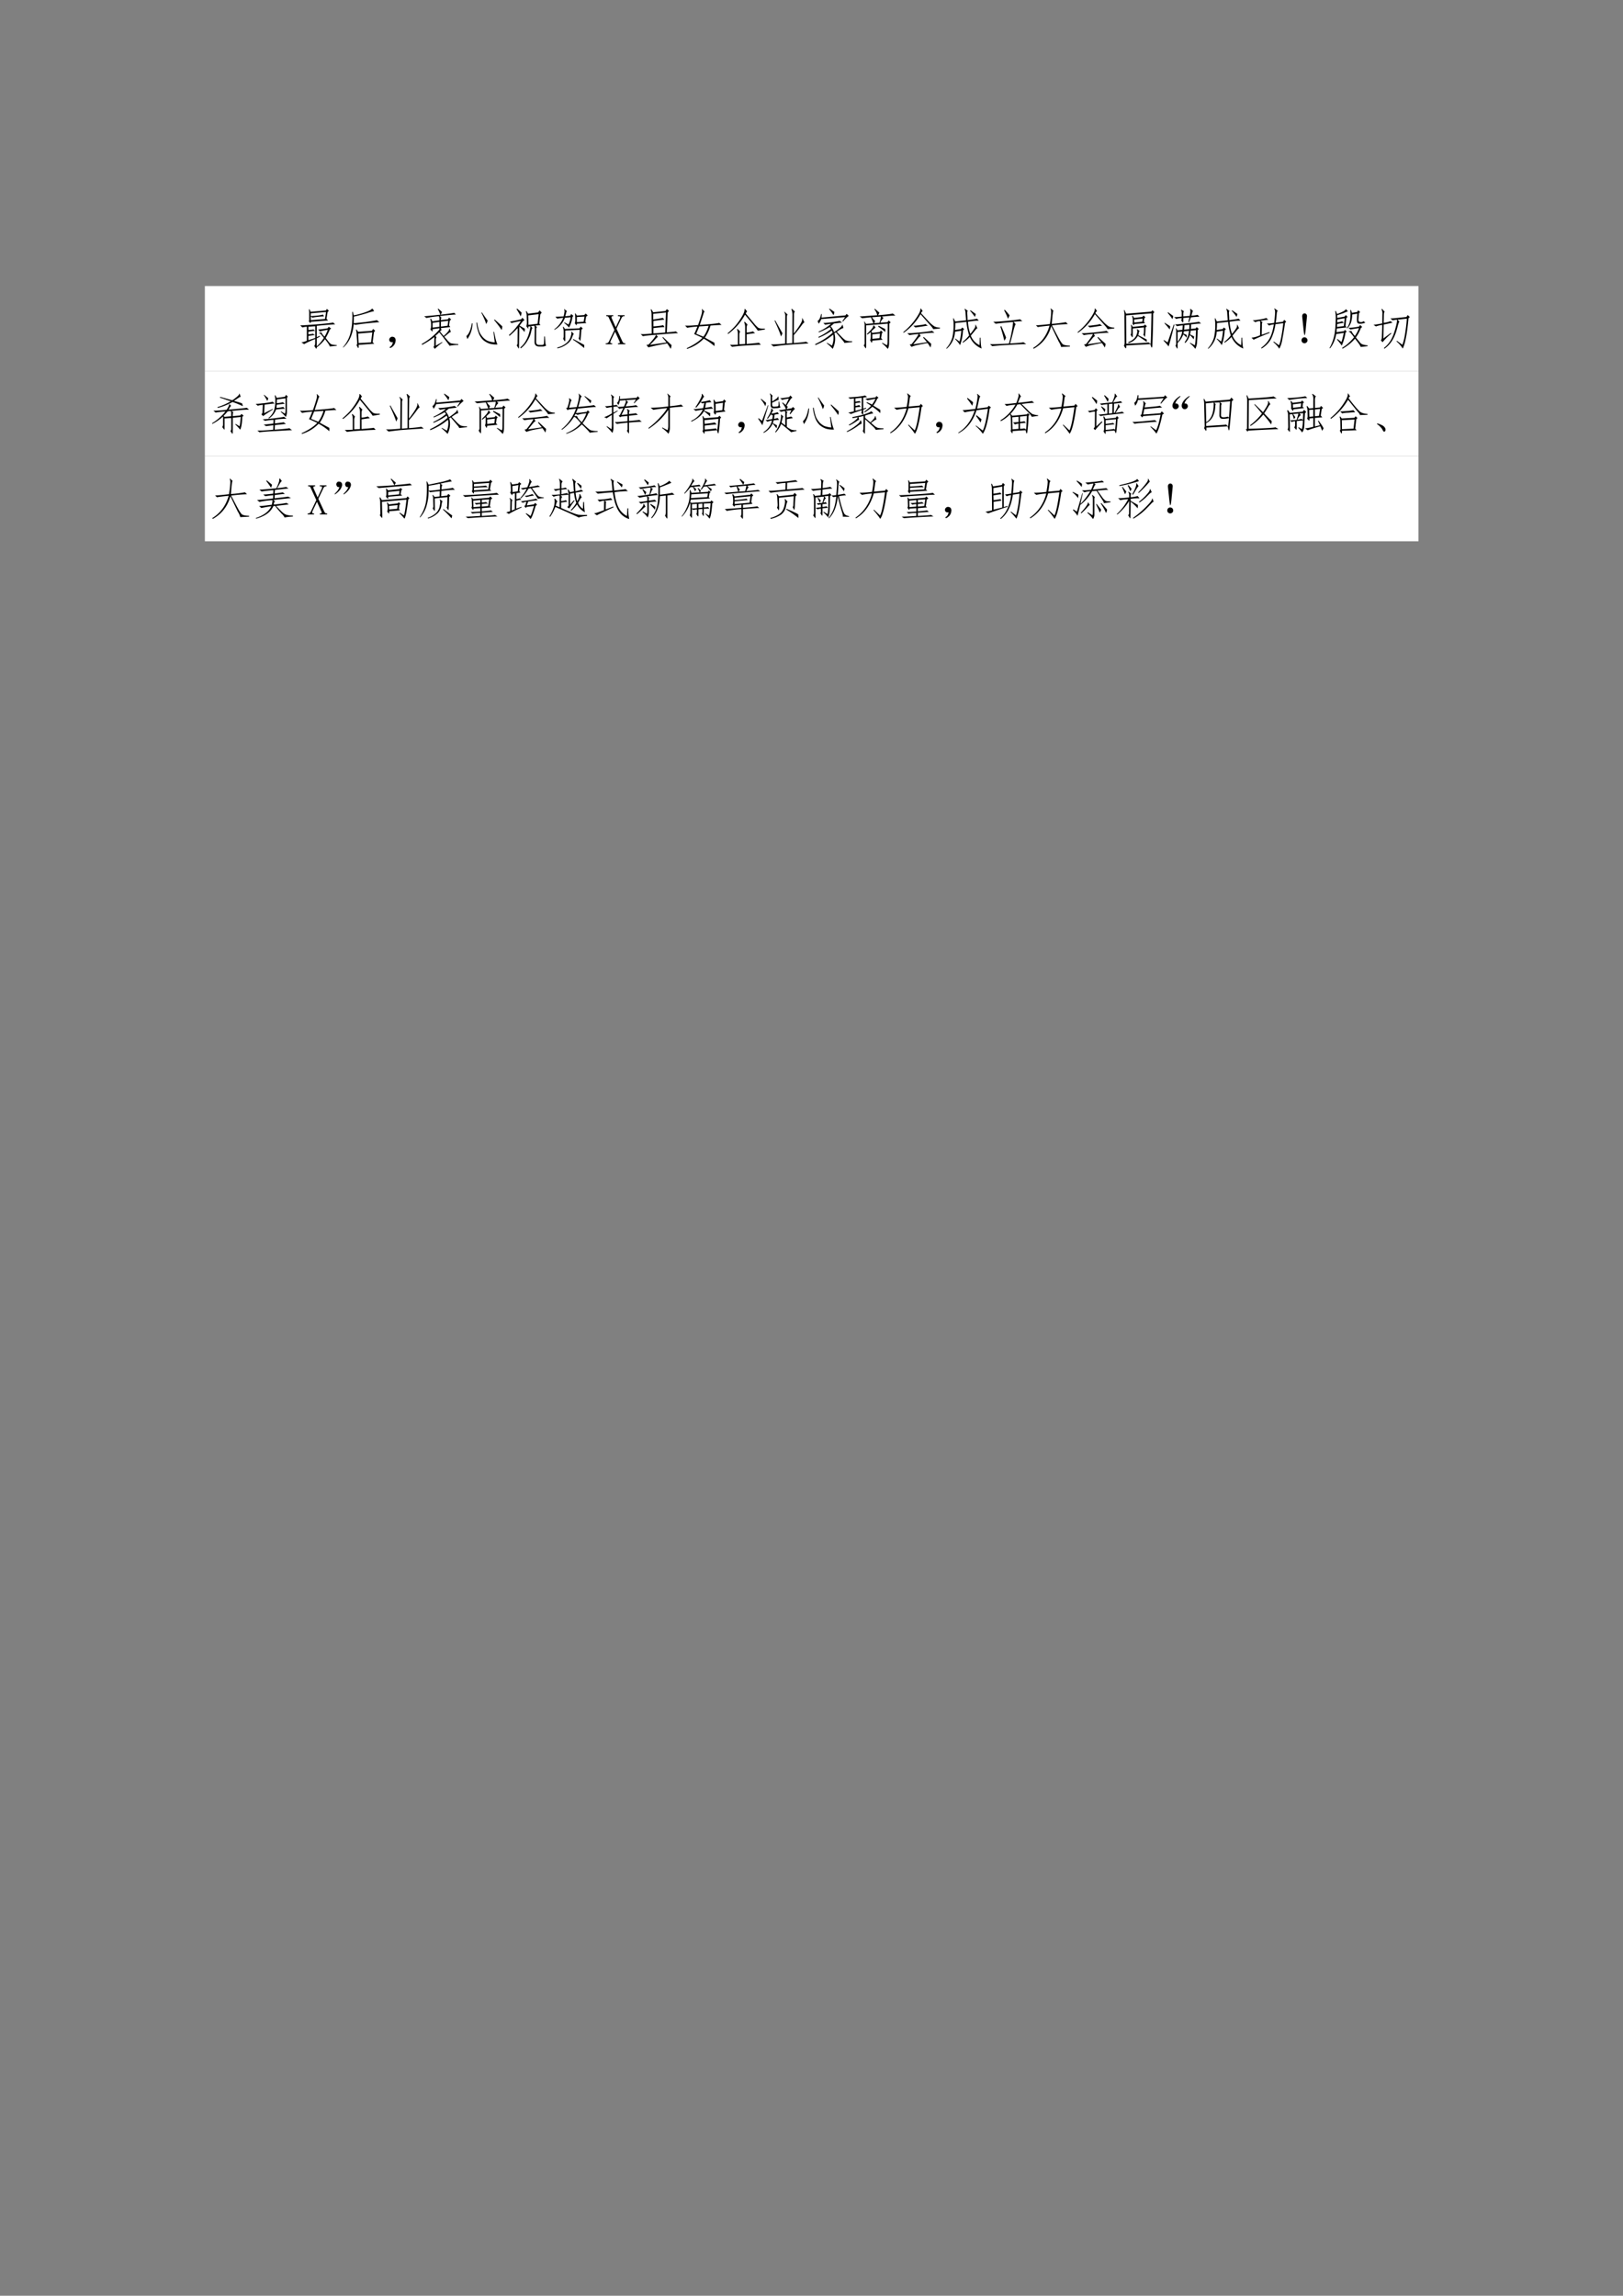 <svg xmlns="http://www.w3.org/2000/svg" xmlns:xlink="http://www.w3.org/1999/xlink" width="793.76" height="1122.56" viewBox="0 0 595.32 841.92"><rect x="0" y="0" width="595.32" height="841.92" fill="#808080" stroke="none"/><clipPath id="a"><path transform="matrix(1 0 0 -1 0 841.92)" d="M0 0h595.32v841.92H0Z" fill-rule="evenodd"/></clipPath><g clip-path="url(#a)"><symbol id="b"><path d="M-2147483500-2147483500Z"/></symbol><use xlink:href="#b" transform="matrix(9 0 0 -9 19327350000 -19327350000)"/></g><clipPath id="c"><path transform="matrix(1 0 0 -1 0 841.92)" d="M0 0h595.32v841.92H0Z" fill-rule="evenodd"/></clipPath><clipPath id="d"><path transform="matrix(1 0 0 -1 0 841.92)" d="M0 0h595.32v841.92H0Z" fill-rule="evenodd"/></clipPath><g clip-path="url(#d)"><use xlink:href="#b" transform="matrix(9 0 0 -9 19327350000 -19327350000)"/></g><clipPath id="e"><path transform="matrix(1 0 0 -1 0 841.92)" d="M0 0h595.32v841.92H0Z" fill-rule="evenodd"/></clipPath><path d="M75.144 136.1h445.15v-31.2H75.144Z" fill="#fff" fill-rule="evenodd"/><path d="M108.62 130.94h410.23v-20.76H108.62Z" fill="#fff" fill-rule="evenodd"/><clipPath id="f"><path transform="matrix(1 0 0 -1 0 841.92)" d="M0 0h595.32v841.92H0Z" fill-rule="evenodd"/></clipPath><g clip-path="url(#f)"><symbol id="g"><path d="M.676.055C.684.068.648.124.57.223A.868.868 0 0 0 .38.035C.379.01.374 0 .363.008L.324.066c.013.016.02.038.02.067v.094A2.089 2.089 0 0 1 .09.109L.027.15c.029.002.07.014.125.035v.324A.439.439 0 0 1 .051.492L0 .54c.065 0 .206.01.422.027.219.019.33.032.332.04l.05-.043C.767.563.625.552.38.53V.27l.07.03.004-.019L.38.242V.06C.436.105.49.169.543.25a.644.644 0 0 1-.055.07C.47.346.453.358.438.355L.433.367.492.38A.07.07 0 0 1 .504.344C.514.33.533.31.559.28a.88.88 0 0 1 .074.156.795.795 0 0 1-.18-.039L.414.445c.037 0 .108.01.215.028l.027.035.055-.04L.68.442A1.456 1.456 0 0 0 .586.25C.625.2.65.167.664.148A.533.533 0 0 1 .707.11C.72.1.764.091.84.086V.07L.676.055M.613.918.66.875.63.848.605.69.641.652.242.622C.242.6.238.591.23.593L.195.637c.01.01.015.026.012.047v.132a.426.426 0 0 1-.008.09L.215.91.238.852l.352.03.023.036M.243.742V.66L.57.687l.024.16-.352-.03V.753c.047.003.1.006.156.012C.458.773.5.78.523.789L.547.746C.518.746.477.743.422.738a1.413 1.413 0 0 1-.14-.02l-.04.024M.344.52.188.508V.434c.075.005.114.01.117.015L.34.414C.316.414.266.408.187.394V.333c.06.005.096.01.106.016L.336.316C.31.316.26.31.187.296V.2L.345.25v.27Z"/></symbol><symbol id="h"><path d="M.723.11.363.085C.366.023.361 0 .348.016L.313.078C.326.086.33.111.328.152L.316.31a.414.414 0 0 1-.015.12l.012.009.039-.055.316.023.027.043L.742.41.715.375.684.145.723.109M.676.371.352.344.363.125l.285.016.028.23m.008.543L.719.86A1.316 1.316 0 0 1 .563.816a3.8 3.8 0 0 0-.31-.082A2.9 2.9 0 0 0 .25.582c.026 0 .116.01.27.027C.673.63.76.645.78.652L.84.605C.809.605.712.596.55.578A3.145 3.145 0 0 1 .29.543L.25.559C.227.322.146.143.008.023L0 .027c.08.094.135.19.164.29.029.101.046.205.05.312a1.33 1.33 0 0 1 0 .21L.23.845.25.762C.344.78.435.805.523.836c.092.034.138.06.141.078h.02Z"/></symbol><symbol id="i"><path d="M.085.137a.072.072 0 0 0-.047 0 .063.063 0 0 0-.031.027.071.071 0 0 0-.004.04c.002.012.009.024.02.034.01.01.021.017.034.02A.083.083 0 0 0 .1.254.058.058 0 0 0 .14.219.093.093 0 0 0 .146.152.186.186 0 0 0 .12.078.208.208 0 0 0 .026 0l-.02.016a.21.21 0 0 1 .055.05c.01.016.018.04.024.07Z"/></symbol><symbol id="j"><path d="M.41.688A.123.123 0 0 1 .398.75 2.204 2.204 0 0 1 .113.71L.06.75c.057.003.18.014.37.035a.561.561 0 0 1-.058.13l.012.01C.422.893.45.866.469.849A.232.232 0 0 0 .438.785c.156.018.26.033.312.043L.79.79A6.8 6.8 0 0 1 .421.754L.46.714C.45.708.445.696.445.68V.66l.16.02.028.039L.68.676.648.645.633.539.66.5.445.477V.46l.02-.024-.02-.011-.02-.028.083-.101c.044.039.077.071.097.098C.63.42.638.443.633.46l.012.004.03-.078C.66.387.643.377.622.359A4.708 4.708 0 0 0 .523.277C.56.238.587.207.605.184.626.163.645.146.665.133c.02-.01.08-.018.179-.024V.09a1.078 1.078 0 0 1-.2-.019A6.089 6.089 0 0 1 .407.38a1.473 1.473 0 0 0-.09-.082L.344.266A.096.096 0 0 1 .328.21V.074l.145.082L.48.145A1.2 1.2 0 0 1 .305 0L.273.043.29.066l.004.207a1.824 1.824 0 0 0-.277-.18L0 .11c.154.086.288.194.402.325.008.01.01.023.008.039L.254.453A.195.195 0 0 0 .25.395a.344.344 0 0 0-.047.054C.216.467.221.504.22.56a.462.462 0 0 1-.02.128l.016.008L.25.633l.16.023v.031M.598.531l.015.114-.168-.02V.512l.153.02M.41.507V.62L.254.598v-.11l.156.02Z"/></symbol><symbol id="k"><path d="M.246.507C.26.426.276.357.296.299A.472.472 0 0 1 .384.163.41.41 0 0 1 .488.085.653.653 0 0 1 .652.049l-.03.243h.015C.665.146.69.049.715.002a.585.585 0 0 0-.184.02.47.47 0 0 0-.144.082.428.428 0 0 0-.102.156.927.927 0 0 0-.055.243l.016.004M.141.487a.642.642 0 0 0-.118-.36L0 .195c.06.05.102.147.125.293h.016M.809.335C.779.385.723.46.637.565l.011.012C.732.504.79.452.824.42A.25.25 0 0 0 .81.335M.355.74C.418.647.462.585.488.553A.293.293 0 0 0 .457.471 1.738 1.738 0 0 1 .344.73l.011.012Z"/></symbol><symbol id="l"><path d="M.648.49C.633.487.626.465.628.425L.626.151C.628.107.651.085.695.085H.77c.02.002.032.013.035.03C.807.136.81.19.812.28h.016L.836.159a.22.22 0 0 1 .02-.09.162.162 0 0 0-.086-.02H.69C.624.052.59.086.59.151l.004.3a.309.309 0 0 1-.008.075L.508.518l.035-.05C.533.47.523.442.512.384A.66.66 0 0 0 .43.186a.573.573 0 0 0-.157-.18l-.011.02C.387.128.465.29.496.514L.446.507C.447.47.447.453.445.456a.768.768 0 0 1-.044.058A.298.298 0 0 1 .414.6L.41.75a.291.291 0 0 1-.02.105l.016.008.035-.059.23.028.036.047.047-.051-.031-.04L.699.574.727.542.609.53.65.49M.311.71.36.655a.14.14 0 0 1-.05-.04A9.497 9.497 0 0 0 .246.53c.06-.037.1-.06.121-.07A.3.3 0 0 0 .36.382a.978.978 0 0 1-.12.125L.233.053C.234.017.23 0 .223.003L.18.077A.073.073 0 0 1 .2.139l.003.336a2.2 2.2 0 0 0-.187-.18L0 .312c.057.05.112.107.164.172.052.065.09.116.113.152C.15.612.078.595.062.585L.024.624c.04.002.125.02.258.05L.312.71m.133.054L.45.546.66.573l.024.219L.445.764M.293.827A.34.34 0 0 0 .27.74C.257.775.225.83.176.909L.19.92A2.94 2.94 0 0 0 .293.827Z"/></symbol><symbol id="m"><path d="M.723.8.77.755.734.73.714.61.739.581.52.566C.517.538.513.526.508.531a.353.353 0 0 1-.035.043.25.25 0 0 1 .011.106.81.81 0 0 1-.007.12l.011.005L.52.754.69.766.723.8M.328.547a.537.537 0 0 1 .05.168L.247.703A.533.533 0 0 0 .008.426L0 .437a.597.597 0 0 1 .207.266 6.95 6.95 0 0 1-.14-.02l-.04.044c.029 0 .091.002.188.007a.64.64 0 0 1 .02.098C.24.858.236.879.226.895l.007.007.063-.05C.287.849.28.842.277.828a1.72 1.72 0 0 0-.023-.09L.37.75l.02.04.05-.044L.418.72A.676.676 0 0 0 .34.477a.648.648 0 0 1-.113.109l.007.012.094-.051M.61.5.656.457.625.43C.615.302.608.225.605.2.605.175.6.17.59.18L.559.234c.01.008.015.02.015.036.003.018.007.07.012.156L.254.41V.2C.254.164.247.155.234.171l-.03.05C.21.23.215.247.218.27v.12a.323.323 0 0 1-.02.098l.016.008.031-.05.336.015L.609.5m.067.113.02.117L.52.72V.602l.156.011M.402.383.453.328C.443.328.428.302.41.25A.308.308 0 0 0 .297.102.534.534 0 0 0 .074 0L.07.02A.497.497 0 0 1 .277.12.304.304 0 0 1 .38.273C.397.331.4.366.39.38l.011.004M.687.008A2.172 2.172 0 0 1 .43.199l.008.016C.56.15.644.105.69.078a.636.636 0 0 0-.003-.07Z"/></symbol><use xlink:href="#g" transform="matrix(15.96 0 0 -15.96 110.116 127.943)"/><use xlink:href="#h" transform="matrix(15.96 0 0 -15.96 125.765 127.819)"/><use xlink:href="#i" transform="matrix(15.96 0 0 -15.96 142.743 127.632)"/><use xlink:href="#j" transform="matrix(15.96 0 0 -15.96 154.625 127.943)"/><use xlink:href="#k" transform="matrix(15.96 0 0 -15.96 171.07 126.364)"/><use xlink:href="#l" transform="matrix(15.96 0 0 -15.96 186.656 127.86)"/><use xlink:href="#m" transform="matrix(15.96 0 0 -15.96 203.29 127.756)"/></g><clipPath id="n"><path transform="matrix(1 0 0 -1 0 841.92)" d="M0 0h595.32v841.92H0Z" fill-rule="evenodd"/></clipPath><g clip-path="url(#n)"><symbol id="o"><path d="M.246.36.383.065A.136.136 0 0 1 .406.031.07.07 0 0 1 .437.023H.45V0H.281v.023h.016c.013 0 .02.003.023.008C.326.04.326.048.32.06l-.105.23-.09-.187A.466.466 0 0 0 .109.066.064.064 0 0 1 .105.051c0-.01.003-.018.008-.024A.087.087 0 0 1 .141.023h.007V0H0v.023h.016C.029.023.04.027.05.035c.01.008.018.017.023.027L.2.329l-.133.29a.038.038 0 0 1-.015.019C.046.642.038.645.027.645H.012v.023h.16V.645H.16C.145.645.135.64.133.633.13.625.132.613.137.598L.23.39.324.59c.008.018.01.031.008.039C.329.639.32.645.305.645H.28v.023h.153V.645H.41A.038.038 0 0 1 .39.637.1.1 0 0 1 .368.613L.247.36Z"/></symbol><use xlink:href="#o" transform="matrix(15.96 0 0 -15.96 222.184 126.26)"/></g><clipPath id="p"><path transform="matrix(1 0 0 -1 0 841.92)" d="M0 0h595.32v841.92H0Z" fill-rule="evenodd"/></clipPath><g clip-path="url(#p)"><symbol id="q"><path d="M.594.148.5.262l.012.011L.71.086A.341.341 0 0 0 .69 0C.668.04.641.08.61.125a4.937 4.937 0 0 1-.433-.09L.133.09.18.098C.2.116.234.154.28.21c.047.057.07.095.07.113a3.231 3.231 0 0 1-.3-.031L0 .34C.052.335.137.339.254.352L.25.793a.323.323 0 0 1-.02.11L.246.91.29.84.57.87l.032.043.05-.039L.622.84.601.379c.127.01.196.018.207.023L.859.36C.805.36.637.348.355.324l.043-.05C.391.275.366.253.324.206a1.585 1.585 0 0 0-.11-.113l.38.054M.582.836.289.805v-.13c.138.019.21.032.215.04L.547.672A4.347 4.347 0 0 1 .293.64V.516c.125.01.2.02.223.03L.55.5C.509.5.423.492.293.477V.355l.27.02.019.46Z"/></symbol><symbol id="r"><path d="M.676.063A1.261 1.261 0 0 1 .43.234.908.908 0 0 0 .047 0L.039.016C.201.09.32.17.4.254.34.283.278.31.21.34c.026.052.05.11.074.172A1.598 1.598 0 0 1 .051.484L0 .535C.05.53.15.534.3.547c.03.083.054.16.075.23.02.07.023.114.008.13l.012.007.058-.062C.443.857.433.84.422.8L.34.55C.62.57.77.587.785.598L.84.55C.803.55.719.546.586.535A.952.952 0 0 0 .457.258L.676.14a.39.39 0 0 0 0-.078M.258.347.422.28c.05.065.09.149.121.25L.328.516.258.348Z"/></symbol><symbol id="s"><path d="M.441.328a.613.613 0 0 1 .145.027L.633.313C.607.313.543.304.44.288V.066C.611.08.704.09.723.094L.766.047C.716.047.602.042.422.03A3.36 3.36 0 0 1 .105 0l-.05.047C.083.044.145.046.238.05v.242c0 .044-.006.08-.02.11L.23.413.29.352A.17.17 0 0 1 .272.27V.059l.133.007v.395a.275.275 0 0 1-.023.105l.012.012L.46.512C.448.496.44.472.44.437V.329m.164.215A.751.751 0 0 1 .703.441C.73.423.781.415.86.418v-.02L.695.371C.688.391.59.514.402.738A1.36 1.36 0 0 0 .016.297L0 .309c.091.078.161.148.21.21.05.063.093.127.13.192.039.068.056.12.05.156l.012.004L.45.816a.482.482 0 0 1-.031-.05L.605.543Z"/></symbol><symbol id="t"><path d="M.527.297C.6.39.652.467.684.523c.033.058.044.098.03.122l.013.003.046-.097C.763.556.74.533.703.48A3.042 3.042 0 0 0 .527.26V.079C.684.091.777.102.81.11L.867.07A22.3 22.3 0 0 1 .453.043 4.466 4.466 0 0 1 .06 0L0 .05C.05.047.159.05.328.067l.004.602C.335.73.326.771.305.789l.011.008.07-.063C.372.727.366.694.368.637L.363.067l.13.011.003.64a.347.347 0 0 1-.023.137l.011.012.07-.066C.537.79.53.763.532.719L.527.297M.234.23C.206.322.156.441.086.59l.012.012.168-.297A.466.466 0 0 0 .234.23Z"/></symbol><symbol id="u"><path d="M.441.36A.49.49 0 0 0 .402 0C.372.036.326.08.266.129L.273.14.387.074a.466.466 0 0 1 .027.254 1.484 1.484 0 0 0-.41-.242L0 .109c.154.073.288.16.402.262a.188.188 0 0 1-.02.05A1.418 1.418 0 0 0 .079.255l-.004.02c.107.049.203.11.29.183A.241.241 0 0 1 .335.5a1.885 1.885 0 0 0-.25-.121L.078.395c.115.052.21.112.285.18A1.32 1.32 0 0 1 .23.554L.187.594a2.118 2.118 0 0 1 .376.05L.617.603C.594.602.531.595.43.582A.811.811 0 0 0 .355.52.356.356 0 0 0 .434.383c.065.044.112.08.14.105.031.026.046.047.043.063H.63l.02-.074C.64.479.62.47.588.453A.977.977 0 0 1 .497.391C.546.34.586.299.617.266A.568.568 0 0 1 .7.196a.36.36 0 0 1 .149-.02v-.02l-.18-.02C.671.146.655.169.621.208.59.247.541.303.477.379L.44.359m.282.446.05-.047a.71.71 0 0 1-.132-.13L.625.638.688.73.14.684A.459.459 0 0 0 .082.578L.055.641C.09.659.118.712.137.8h.015L.145.719l.55.05.028.036m-.391.12.11-.077a.435.435 0 0 0-.02-.075A1.189 1.189 0 0 1 .32.914l.012.012Z"/></symbol><symbol id="v"><path d="M.52.14.625.083c.01.01.016.04.016.086l.004.41L.148.54V.066C.148.027.145.01.137.012L.09.082c.018.005.026.03.023.074v.371a.283.283 0 0 1-.011.094L.109.63.145.574l.168.012c-.01.031-.03.078-.055.14A12.14 12.14 0 0 1 .055.704L0 .746c.047 0 .181.01.402.027A.303.303 0 0 1 .336.91l.012.012.105-.09A.464.464 0 0 0 .422.773c.203.016.315.03.336.04L.82.765C.768.766.664.758.508.742L.547.711.507.664A.598.598 0 0 1 .474.602l.164.011.027.04.047-.044L.68.58.676.144C.676.077.666.029.645 0a.907.907 0 0 1-.133.129L.52.14M.29.188A.112.112 0 0 0 .276.137L.238.199c.01.013.016.042.016.086v.102A4.22 4.22 0 0 1 .18.328L.164.34c.052.052.09.092.113.12.024.03.035.054.035.075h.02L.363.488A.863.863 0 0 1 .27.406L.285.367l.176.02.027.035.043-.043L.508.355.492.246.527.211.29.188M.355.64A.955.955 0 0 0 .332.59l.121.008C.48.676.49.724.484.742L.281.727A.463.463 0 0 1 .355.64M.29.332V.23l.164.016.012.106-.176-.02m.297.055a1.59 1.59 0 0 1-.164.125l.012.02C.496.5.547.474.586.456a.316.316 0 0 0 0-.07Z"/></symbol><symbol id="w"><path d="M.64.086A.297.297 0 0 0 .622 0a.718.718 0 0 1-.066.102A6.817 6.817 0 0 1 .312.055a.714.714 0 0 1-.124-.04L.145.067.19.078c.04.05.072.093.098.129a.77.77 0 0 1 .063.102A2.054 2.054 0 0 1 .14.285L.09.328c.036-.002.14.004.308.02.17.018.256.03.258.039L.715.34A3.101 3.101 0 0 1 .37.312L.398.259C.388.26.371.248.348.223L.227.074l.316.047-.09.11.016.011C.547.17.604.117.64.086M.406.789l.2-.215a.726.726 0 0 1 .109-.09A.297.297 0 0 1 .84.457v-.02L.684.422C.686.432.66.466.609.523.557.581.486.661.395.766a1.303 1.303 0 0 0-.391-.43L0 .356a1.483 1.483 0 0 1 .328.371c.05.08.07.135.063.164l.011.007.043-.062C.432.833.42.818.406.789M.562.5C.542.5.492.493.414.48A3.77 3.77 0 0 1 .277.46L.23.5C.264.5.318.505.39.516a.48.48 0 0 1 .118.023L.562.5Z"/></symbol><symbol id="x"><path d="M.79.254C.791.137.8.054.815.004A.502.502 0 0 0 .543.27a.788.788 0 0 0-.16-.133L.375.152c.063.052.113.103.152.153a1.582 1.582 0 0 0-.062.312L.21.59A1.69 1.69 0 0 0 .203.43l.14.023.024.035L.414.45.387.422A1.19 1.19 0 0 0 .32.082a.8.8 0 0 1-.117.14l.008.012.094-.07c.018.05.032.133.043.25L.203.391A.553.553 0 0 0 .012 0L0 .008a.62.62 0 0 1 .14.246 1.278 1.278 0 0 1 .02.441L.172.7.207.625l.25.027C.452.717.447.771.445.812a.243.243 0 0 1-.023.102L.43.918.5.868C.49.87.484.852.484.815.487.78.49.726.492.656c.128.016.2.028.215.035L.75.645C.693.645.61.637.5.62.505.527.523.434.555.34a.955.955 0 0 1 .093.125c.021.031.028.058.02.082L.68.55.719.465C.714.473.699.462.676.434L.566.3a.405.405 0 0 1 .2-.219l.007.172H.79M.56.883l.12-.086A.905.905 0 0 0 .66.73C.624.783.586.83.547.875l.012.008Z"/></symbol><symbol id="y"><path d="M.742.574C.708.574.641.57.54.56L.59.504C.58.5.56.443.532.328.505.216.481.128.461.062c.185.01.286.02.305.028L.832.047A9.16 9.16 0 0 1 .41.027 5.705 5.705 0 0 1 .05 0L0 .047C.073.044.217.048.434.059A2.705 2.705 0 0 1 .53.555 7.75 7.75 0 0 1 .13.515L.074.56c.05 0 .151.006.305.02.156.015.26.028.312.038L.742.574M.328.125a3.738 3.738 0 0 1-.09.324l.02.012a6.93 6.93 0 0 0 .11-.262.22.22 0 0 0-.04-.074M.41.629C.4.67.371.736.324.824L.34.836C.392.779.428.736.45.707A.547.547 0 0 0 .41.629Z"/></symbol><symbol id="z"><path d="M.645.04A.398.398 0 0 1 .59.163L.418.52A.813.813 0 0 0 .016 0L0 .016C.19.133.316.305.379.53.209.513.119.501.109.496L.066.54C.103.536.21.546.386.566c.016.092.025.167.028.227C.42.855.415.897.402.918L.41.926.473.867C.465.87.46.86.457.836A5.245 5.245 0 0 0 .445.75 9.244 9.244 0 0 0 .43.57a2.8 2.8 0 0 1 .324.04L.8.565a3.745 3.745 0 0 1-.364-.03C.513.385.566.285.595.233a.821.821 0 0 1 .078-.12C.695.086.754.072.848.07V.05L.645.04Z"/></symbol><symbol id="A"><path d="M.055.073C.055.02.048 0 .035.01L0 .065a.178.178 0 0 1 .016.09L.012.74A.481.481 0 0 1 0 .88L.012.89.05.803.625.85l.031.032L.7.839.672.807a16.916 16.916 0 0 0-.02-.75C.647.026.641.017.632.03A.22.22 0 0 0 .61.104L.055.073m0 .039c.297.013.467.023.511.031L.613.108c.005.01.012.245.02.703L.05.764.055.112M.453.76l.04-.039L.468.694.46.62.484.585.238.565C.238.552.233.543.223.538L.195.577c.008.013.01.04.008.082a.295.295 0 0 1-.016.09L.2.76.234.706l.188.023.031.031M.203.284A.026.026 0 0 0 .191.26L.152.32c.01.008.016.026.016.055v.09A.19.19 0 0 1 .16.542l.012.007L.203.5l.254.027.027.027.043-.039-.03-.03A2.258 2.258 0 0 0 .483.267L.445.323c.008.01.012.023.012.039.003.018.004.06.004.125L.203.464v-.18M.523.21a.191.191 0 0 0 0-.055C.461.199.393.245.32.292A.347.347 0 0 0 .105.128l-.007.02c.09.036.15.084.18.144.03.062.037.112.019.148l.008.008.058-.043C.355.405.35.395.343.374A.364.364 0 0 0 .329.31L.523.21M.43.69.234.67.238.6l.184.02.008.07Z"/></symbol><symbol id="B"><path d="M.457.352A.71.71 0 0 0 .531.32a.251.251 0 0 0 0-.062.434.434 0 0 1-.078.074.498.498 0 0 0-.129-.195V.05C.324.014.32 0 .31.01L.273.075C.286.087.292.107.29.133v.222C.292.408.29.445.281.47l.012.004L.32.426l.114.012.007.101A.682.682 0 0 1 .312.52l-.05.043C.285.56.382.569.55.587.723.606.81.62.812.625L.864.582C.824.582.747.576.633.562.633.526.632.491.629.458l.11.012L.761.5l.05-.043L.785.434A3.3 3.3 0 0 0 .77.156.357.357 0 0 0 .73 0a.618.618 0 0 1-.125.129L.613.14.72.082C.732.122.74.237.746.43L.625.418A1.355 1.355 0 0 0 .609.332 1.57 1.57 0 0 0 .703.285.503.503 0 0 0 .691.22a.563.563 0 0 1-.086.097A.41.41 0 0 0 .5.136L.484.149c.06.081.094.17.102.266L.469.402.457.352M.453.746l.149.012C.62.84.622.892.609.91l.016.008.055-.05a.038.038 0 0 1-.016-.02A2.517 2.517 0 0 1 .641.762a.904.904 0 0 1 .144.02l.04-.044A1.536 1.536 0 0 1 .628.723l-.04-.11L.57.617l.024.106L.454.71V.64C.453.607.447.598.436.613l-.03.04a.107.107 0 0 1 .011.054.382.382 0 0 1-.125-.02L.243.73c.051 0 .11.004.175.012v.063C.421.844.415.87.402.887L.41.902.47.863C.459.85.453.83.453.801V.746M.234.56.25.555C.19.318.146.15.117.055.097.083.057.129 0 .19l.012.012.082-.055.14.41m.09-.394A.501.501 0 0 1 .43.398L.324.387V.164m.266.29a.989.989 0 0 1 .004.1L.48.544A.575.575 0 0 0 .473.441L.59.453m-.367.3a.289.289 0 0 0-.02-.07C.18.724.143.772.093.829L.106.84C.147.81.186.783.223.754M.14.449A2.713 2.713 0 0 1 .02.59l.007.009C.085.564.127.538.152.52A.221.221 0 0 0 .141.45Z"/></symbol><symbol id="C"><path d="m.512.164.12-.086C.668.161.7.331.73.586L.55.563a1.169 1.169 0 0 0-.1-.336.576.576 0 0 0-.22-.223L.22.02C.302.08.366.148.41.227c.047.08.08.191.102.332C.452.55.417.542.406.53L.352.578A.823.823 0 0 1 .52.594c.01.078.016.148.02.21.004.063-.002.1-.02.11L.53.926.605.87C.592.871.583.845.578.793A1.764 1.764 0 0 0 .555.598L.723.62.75.664.797.621.77.594A6.31 6.31 0 0 0 .71.23.661.661 0 0 0 .638 0 .653.653 0 0 1 .5.152l.012.012m-.13.5C.353.664.293.656.204.641l.05-.032C.242.6.237.576.239.54L.234.32.41.383l.004-.02A7.199 7.199 0 0 1 .047.207L0 .254a.553.553 0 0 1 .195.055L.2.57a.22.22 0 0 1-.008.067.303.303 0 0 1-.105-.028L.027.652c.032 0 .086.007.164.02.081.013.13.025.149.035L.383.664Z"/></symbol><symbol id="D"><path d="M.102.379C.092.25.08.187.07.187.062.188.052.252.04.38L.015.617c0 .031.01.052.03.063.022.01.04.009.056-.004C.12.663.128.642.125.613L.102.38M.137.066A.064.064 0 0 0 .117.02.069.069 0 0 0 .067 0 .064.064 0 0 0 .02.02.064.064 0 0 0 0 .066c0 .021.007.038.02.051.013.013.028.02.046.02.021 0 .038-.007.051-.02a.069.069 0 0 0 .02-.05Z"/></symbol><symbol id="E"><path d="M.168.465A2.61 2.61 0 0 1 .16.379l.172.023.02.032.043-.04L.367.368A1.213 1.213 0 0 0 .281.07C.261.102.224.148.171.21L.18.224l.093-.07c.01.023.03.093.055.21L.152.336a.71.71 0 0 0-.14-.328L0 .016a1.032 1.032 0 0 1 .125.39c.008.06.013.142.016.246a.841.841 0 0 1-.012.211l.016.004.027-.07C.216.812.26.83.305.852.349.875.37.893.37.906H.38L.422.86A3.024 3.024 0 0 1 .316.816 4.395 4.395 0 0 0 .176.77V.707l.168.031.031.035.04-.043L.386.707.367.523.391.488.168.465M.715.039C.712.063.669.126.585.23A1.015 1.015 0 0 0 .298 0L.289.02c.094.054.185.135.274.242a.75.75 0 0 1-.067.086C.476.376.458.389.446.387L.44.398.508.41C.503.405.508.39.523.367A.659.659 0 0 1 .582.293c.04.055.07.115.094.18A2.515 2.515 0 0 1 .48.44l-.046.04A1.23 1.23 0 0 1 .68.51l.023.036L.75.5.719.473A.89.89 0 0 0 .605.258l.11-.133A.205.205 0 0 1 .75.102.41.41 0 0 1 .875.078v-.02L.715.04M.656.883l.047-.04-.027-.03L.664.663c0-.026.01-.042.027-.047A.115.115 0 0 1 .742.613a.09.09 0 0 1 .04.02L.823.598A.359.359 0 0 0 .723.574C.69.572.669.574.656.582a.048.048 0 0 0-.023.035.36.36 0 0 0-.004.051c0 .018.003.064.008.137L.52.785A.586.586 0 0 0 .496.61a.355.355 0 0 0-.09-.144L.395.477A.322.322 0 0 1 .46.602c.013.049.02.1.02.152a.708.708 0 0 1-.004.133L.492.89.516.824l.12.02.02.039M.176.605A.53.53 0 0 1 .289.63L.33.594A1.299 1.299 0 0 1 .175.566L.172.5l.156.02.02.18L.18.671.176.605Z"/></symbol><symbol id="F"><path d="M.54.18.663.09C.708.204.742.405.766.69L.55.668.598.621C.59.626.577.595.558.527a1.542 1.542 0 0 0-.05-.172.833.833 0 0 0-.082-.171A.64.64 0 0 0 .25 0L.238.016A.643.643 0 0 1 .387.18C.43.247.469.34.5.457c.034.117.046.188.035.211A1.57 1.57 0 0 1 .437.652l-.05.043c.05 0 .173.012.37.035l.028.043.05-.046-.03-.024C.773.352.729.118.672.003a.724.724 0 0 1-.145.165L.54.18M.234.594a.69.69 0 0 1 .157.039L.437.598A5.673 5.673 0 0 0 .234.555L.227.235l.171.128L.41.348a1.3 1.3 0 0 1-.203-.2L.168.195C.184.208.191.233.191.27L.2.547A.717.717 0 0 1 .055.512L0 .55c.036.002.103.013.2.031l.003.207a.221.221 0 0 1-.02.117l.012.012.063-.07C.245.845.238.816.238.762L.234.594Z"/></symbol><use xlink:href="#q" transform="matrix(15.96 0 0 -15.96 234.995 127.943)"/><use xlink:href="#r" transform="matrix(15.96 0 0 -15.96 251.266 127.943)"/><use xlink:href="#s" transform="matrix(15.96 0 0 -15.96 266.852 127.195)"/><use xlink:href="#t" transform="matrix(15.96 0 0 -15.96 282.75 127.07)"/><use xlink:href="#u" transform="matrix(15.96 0 0 -15.96 299.009 127.943)"/><use xlink:href="#v" transform="matrix(15.96 0 0 -15.96 315.343 127.943)"/><use xlink:href="#w" transform="matrix(15.96 0 0 -15.96 331.352 127.445)"/><use xlink:href="#x" transform="matrix(15.96 0 0 -15.96 347.063 127.881)"/><use xlink:href="#y" transform="matrix(15.96 0 0 -15.96 363.147 126.946)"/><use xlink:href="#z" transform="matrix(15.96 0 0 -15.96 378.92 127.881)"/><use xlink:href="#w" transform="matrix(15.96 0 0 -15.96 395.304 127.445)"/><use xlink:href="#A" transform="matrix(15.96 0 0 -15.96 412.261 127.86)"/><use xlink:href="#B" transform="matrix(15.96 0 0 -15.96 426.787 127.943)"/><use xlink:href="#x" transform="matrix(15.96 0 0 -15.96 443.046 127.881)"/><use xlink:href="#C" transform="matrix(15.96 0 0 -15.96 459.068 127.881)"/><use xlink:href="#D" transform="matrix(15.96 0 0 -15.96 477.397 125.886)"/><use xlink:href="#E" transform="matrix(15.96 0 0 -15.96 487.68 127.881)"/><use xlink:href="#F" transform="matrix(15.96 0 0 -15.96 503.813 127.881)"/></g><clipPath id="G"><path transform="matrix(1 0 0 -1 0 841.92)" d="M0 0h595.32v841.92H0Z" fill-rule="evenodd"/></clipPath><path d="M75.144 167.3h445.15v-31.2H75.144Z" fill="#fff" fill-rule="evenodd"/><path d="M76.584 162.14h442.27v-20.76H76.584Z" fill="#fff" fill-rule="evenodd"/><clipPath id="H"><path transform="matrix(1 0 0 -1 0 841.92)" d="M0 0h595.32v841.92H0Z" fill-rule="evenodd"/></clipPath><g clip-path="url(#H)"><symbol id="I"><path d="M.441.646A.069.069 0 0 1 .414.618.82.82 0 0 0 .38.56c.216.018.355.032.418.043L.852.56A3.997 3.997 0 0 1 .449.529L.492.497C.482.49.477.47.477.44V.41l.171.016.028.035.05-.039-.03-.027C.69.242.673.143.647.099A1.102 1.102 0 0 1 .535.22l.008.012.09-.055c.01.037.02.108.027.215L.477.372v-.32C.477.016.473 0 .465.005L.422.068c.013.01.02.03.02.058v.242L.288.357V.142C.29.102.284.092.273.11L.234.16c.013.016.02.036.02.06v.183A1.127 1.127 0 0 0 .008.232L0 .247C.12.32.223.41.309.517A2.246 2.246 0 0 1 .082.493l-.05.043C.08.534.181.54.335.556.38.626.398.668.39.681l.007.008.043-.043M.125.618c.102.03.203.073.305.133L.18.837l.008.016.277-.078A.855.855 0 0 1 .578.86c.034.028.048.05.043.062l.012.004L.66.853A.08.08 0 0 1 .617.837 9.742 9.742 0 0 1 .504.76C.584.74.647.72.69.704a.905.905 0 0 0 .02-.066 2.16 2.16 0 0 1-.238.098 1.346 1.346 0 0 0-.34-.137l-.008.02M.441.453A.175.175 0 0 1 .43.53L.36.52A1.668 1.668 0 0 0 .265.415l.023-.02.152.013v.046Z"/></symbol><symbol id="J"><path d="M.438.059c.208.015.32.027.335.035L.836.047C.792.047.66.04.446.027A5.705 5.705 0 0 1 .085 0L.039.04C.102.035.223.042.402.058L.406.16A3.758 3.758 0 0 1 .238.14L.184.177c.046.002.12.01.222.023L.41.285A1.673 1.673 0 0 1 .215.262L.16.297c.047.002.134.01.262.023.127.016.204.028.23.035L.707.31a1.877 1.877 0 0 1-.262-.02L.441.203c.118.013.184.022.2.027L.695.191A26.275 26.275 0 0 1 .441.164L.437.06M.583.48l.09-.054a.26.26 0 0 1 .012.082V.78L.488.754.484.668a.592.592 0 0 1 .141.023L.668.652C.637.652.576.646.484.632A1.34 1.34 0 0 0 .477.56a.747.747 0 0 1 .156.023L.672.539C.63.54.562.534.469.523A.43.43 0 0 0 .3.313L.293.328a.416.416 0 0 1 .125.164.653.653 0 0 1 .031.192.532.532 0 0 1-.012.164h.016L.484.789l.188.027.023.043L.738.82.718.79V.468A.258.258 0 0 0 .692.352a1.232 1.232 0 0 1-.117.117L.582.48M.129.414c.016.008.025.022.027.043l.008.172a.519.519 0 0 1-.117-.02L0 .652c.042 0 .117.007.227.02.109.015.162.026.16.031L.434.66a2.94 2.94 0 0 1-.23-.027L.194.437l.192.098.008-.012A9.088 9.088 0 0 1 .27.441a.9.9 0 0 1-.098-.07L.129.414m.16.367A.222.222 0 0 0 .266.72a2.23 2.23 0 0 1-.082.14h.011L.29.781Z"/></symbol><symbol id="K"><path d="M.137.54.105.593l.028.004c.02.062.034.109.039.14C.18.77.178.793.168.808l.016.008.05-.05C.224.763.214.749.207.723A5.772 5.772 0 0 1 .172.598l.176.015C.37.691.387.755.395.805c.01.052.009.088-.004.11l.007.007.067-.067C.452.853.44.832.43.793A2.128 2.128 0 0 0 .383.617c.232.021.351.035.36.043l.05-.043A12.197 12.197 0 0 1 .371.578.565.565 0 0 0 .328.477c.04 0 .123.009.25.027l.024.035.046-.047-.03-.015A.99.99 0 0 0 .483.242C.584.141.648.086.68.078A.535.535 0 0 1 .828.063v-.02a1.414 1.414 0 0 1-.183-.02C.647.03.626.055.582.102.532.154.493.192.465.215A.852.852 0 0 0 .113 0L.105.012c.141.057.253.134.336.23a.962.962 0 0 1-.097.11C.323.375.304.387.285.387A1.087 1.087 0 0 0 .008.09L0 .105a1.056 1.056 0 0 1 .332.473L.16.558.137.54M.359.406C.354.404.362.386.383.352A.51.51 0 0 1 .465.266C.509.333.545.4.57.469A.868.868 0 0 1 .367.434L.32.457.293.407h.066m.325.355a.575.575 0 0 0-.02-.063C.63.746.584.8.527.855l.008.012.149-.105Z"/></symbol><symbol id="L"><path d="m.77.866.046-.05A.501.501 0 0 1 .691.701L.68.71l.05.082L.504.776.55.726C.543.725.535.718.527.705A4.163 4.163 0 0 1 .492.632c.162.013.24.023.235.03L.78.62C.761.62.66.612.477.596L.398.436l.137.012v.05A.094.094 0 0 1 .52.566L.53.573.59.53C.577.522.57.507.57.483V.456C.66.464.71.47.727.476l.046-.04C.74.436.672.43.57.416v-.12c.157.013.235.022.235.027L.863.28A5.03 5.03 0 0 1 .57.26V.061C.57.017.566 0 .56.011l-.04.062c.014.013.019.03.016.05v.134A3.45 3.45 0 0 1 .29.229L.24.272C.282.27.381.276.534.292v.12L.391.398.363.382.332.424l.027.008.079.16C.383.585.353.578.352.572L.297.62C.339.62.39.622.453.628c.021.046.034.079.04.097a.084.084 0 0 1 0 .051L.358.764A.223.223 0 0 0 .324.663l-.031.05c.031.021.05.073.055.157h.015V.8l.383.03.024.036M.312.526.211.46V.155A.274.274 0 0 0 .188.022C.155.062.112.11.054.167l.007.011.106-.07c.003.01.005.037.008.078v.25A3.504 3.504 0 0 1 .055.358L0 .385a.86.86 0 0 1 .176.086v.145a1.024 1.024 0 0 1-.117-.02l-.043.04C.046.635.1.64.176.65v.121C.178.835.17.876.152.897L.16.905.23.85C.215.84.208.815.21.776V.655C.256.66.278.665.278.67L.32.63A.712.712 0 0 1 .21.62V.487l.095.05.008-.011Z"/></symbol><symbol id="M"><path d="m.441.922.07-.063C.497.85.49.827.493.793v-.16C.66.65.745.664.75.672L.8.625A5.5 5.5 0 0 1 .493.598V.14A.31.31 0 0 0 .461 0a.803.803 0 0 1-.149.133L.32.145.441.082c.01.026.016.06.016.102V.55a1.592 1.592 0 0 0-.45-.434L0 .133c.107.08.2.165.277.254C.358.475.41.543.43.59A3.84 3.84 0 0 1 .113.55L.051.599a3.16 3.16 0 0 1 .406.03v.173C.46.85.452.888.434.914L.44.922Z"/></symbol><symbol id="N"><path d="m.648.417.04-.04L.663.35C.654.21.644.117.637.073.632.029.625.008.617.01.612.013.604.038.594.085L.309.057C.309.018.305 0 .297.003l-.04.062c.014.016.019.037.016.063L.27.299C.27.34.266.374.258.405l.015.004.028-.05.316.026.031.032M.512.499C.522.5.526.522.523.56c0 .04 0 .077-.003.113a.72.72 0 0 1-.008.11l.015.004L.56.729.73.753l.024.039L.8.749.77.717.754.55.789.514.566.487C.57.453.561.44.543.447L.512.5M.3.709A.276.276 0 0 1 .254.699l-.04.031A.854.854 0 0 0 .11.6L.098.616c.036.05.071.107.105.172.037.065.048.107.035.125L.254.92.3.85C.293.854.283.845.27.822a.927.927 0 0 0-.055-.09c.117.018.187.033.21.043l.04-.047A.726.726 0 0 1 .34.714 12.351 12.351 0 0 1 .32.6c.078.01.125.018.14.024L.505.58A1.17 1.17 0 0 1 .309.56L.3.534.438.475A.673.673 0 0 0 .433.401a1.123 1.123 0 0 1-.141.121C.243.428.147.348.003.28L0 .3a.534.534 0 0 1 .266.257A4.509 4.509 0 0 1 .102.53L.05.569c.044 0 .12.008.226.023L.301.71M.309.23c.138.015.214.027.23.034L.586.217C.557.217.465.208.309.19V.1C.454.11.54.12.566.128l.032-.04c.007.037.017.123.027.258l-.32-.03.004-.087m.254.297.152.02.015.168L.56.69.562.526Z"/></symbol><symbol id="O"><path d="M.672.48A.069.069 0 0 1 .656.426v-.07c.063.01.095.018.098.023l.043-.04a2.47 2.47 0 0 1-.14-.023V.141A.503.503 0 0 1 .765.074.368.368 0 0 1 .879.063V.046L.754.016C.75.026.676.09.527.207a.585.585 0 0 0-.129-.2L.391.024a.704.704 0 0 1 .125.285c.01.053.011.088.004.106L.53.422l.051-.05C.574.373.566.362.559.34A4.47 4.47 0 0 1 .535.238L.621.172v.246c.003.039 0 .068-.008.086a.442.442 0 0 1-.09-.02l-.05.04c.041 0 .096.007.164.023a.445.445 0 0 1-.086.14L.562.7l.07-.058.071.144A.529.529 0 0 1 .551.758L.504.797c.031 0 .1.009.207.027L.738.86.785.813A.172.172 0 0 1 .73.752 2.301 2.301 0 0 1 .652.626L.68.598A.18.18 0 0 1 .656.547l.114.02.027.03.047-.042A.866.866 0 0 1 .739.43L.722.438l.039.085-.13-.015.04-.028M.332.215A.457.457 0 0 0 .125 0L.121.016c.104.07.17.16.195.27A.421.421 0 0 1 .211.257L.168.297C.21.299.262.307.324.32c.005.032.01.063.012.094A.214.214 0 0 1 .309.402L.297.434a3.302 3.302 0 0 0-.078-.11L.203.336A.817.817 0 0 1 .27.453C.293.5.302.535.297.56l.012.003.039-.05C.34.509.332.502.324.488A.24.24 0 0 0 .301.445a.512.512 0 0 1 .144.032L.477.434A.403.403 0 0 1 .375.418 1.152 1.152 0 0 0 .363.324a.322.322 0 0 1 .082.02L.48.3C.457.3.415.297.355.289a.575.575 0 0 0-.02-.062C.368.208.399.19.43.176a.323.323 0 0 0-.008-.07 3.319 3.319 0 0 1-.09.109M.32.723c.026.015.054.034.082.054.032.021.049.04.051.059h.012L.469.758A.15.15 0 0 1 .41.738 1.003 1.003 0 0 0 .32.695v-.05C.32.624.332.609.355.602l.083.007c.015.003.024.01.027.02.002.01.004.04.004.09h.015l.008-.07a.16.16 0 0 1 .02-.063.279.279 0 0 0-.07-.016L.351.566C.31.57.288.59.285.63v.164C.288.848.281.882.265.895l.012.011.055-.054C.322.846.318.826.32.789V.723M.008.34.086.277l.137.36.011-.004a63.686 63.686 0 0 0-.14-.457C.076.212.044.262 0 .324L.008.34m.058.445C.126.738.164.707.18.691A.415.415 0 0 0 .164.613a.782.782 0 0 1-.105.16l.007.012Z"/></symbol><symbol id="P"><path d="m.559.254.09-.078A.33.33 0 0 1 .714.14.793.793 0 0 1 .844.129v-.02A4.954 4.954 0 0 1 .668.094a.312.312 0 0 1-.07.082L.422.34.418.062C.421.019.417 0 .406.009L.367.066C.38.085.385.116.383.16l.004.254A.982.982 0 0 0 .27.387L.285.328A.567.567 0 0 1 .211.281 1.135 1.135 0 0 0 .059.195L.047.211a.793.793 0 0 1 .129.086C.22.33.246.359.254.383a3.77 3.77 0 0 0-.121-.02L.129.387C.207.402.288.42.37.44L.332.488c.01.01.014.03.012.059C.195.497.114.467.098.457L.035.492c.037.005.08.015.13.028v.296L.081.805.035.84c.047.002.116.008.207.015.091.01.151.02.18.028L.469.848.379.836V.582l.062.02L.45.586.38.559V.5C.379.48.378.46.375.441c.057.019.1.034.129.047A.215.215 0 0 1 .559.52H.57L.61.473a1.134 1.134 0 0 1-.188-.05V.37L.543.266a.773.773 0 0 1 .082.086c.018.023.025.041.02.054L.66.41.684.328C.67.331.652.323.629.305a1.188 1.188 0 0 1-.07-.051M.465.73.582.676A.746.746 0 0 1 .66.809L.477.773.426.81c.041.002.12.013.234.03l.024.032L.73.832.703.812A.89.89 0 0 0 .61.652L.77.555a.342.342 0 0 0 0-.075C.71.538.65.586.59.625A1.237 1.237 0 0 0 .415.496L.402.512c.06.041.112.086.157.133a.74.74 0 0 1-.106.07L.465.73M.344.832.199.816V.742c.042.005.072.01.09.016L.324.723A1.17 1.17 0 0 1 .2.707V.645a.3.3 0 0 1 .086.02L.32.624A2.245 2.245 0 0 1 .2.609V.531l.144.04v.261M0 .059c.091.05.164.096.219.14.057.044.088.08.093.11h.016l.016-.07A.48.48 0 0 1 .242.175 1.496 1.496 0 0 0 .008.043L0 .059Z"/></symbol><symbol id="Q"><path d="M.402.926.48.863C.467.863.458.848.453.816A3.905 3.905 0 0 0 .426.625L.68.648l.027.04.047-.051L.723.613C.676.275.625.07.57 0 .531.06.48.126.414.2l.012.01.14-.132C.603.148.641.326.68.61L.422.586C.346.32.21.129.012.012L0 .027c.19.13.316.315.379.555a1.734 1.734 0 0 1-.23-.031L.093.6a2.17 2.17 0 0 1 .289.02c.015.086.025.15.027.192C.415.857.41.891.39.917l.012.008Z"/></symbol><symbol id="R"><path d="m.7.645.05-.04-.031-.03C.679.28.628.088.563 0a1.102 1.102 0 0 1-.165.18L.406.19.562.074c.042.08.081.248.118.5L.418.54C.338.292.199.116.004.012L0 .027C.172.132.297.3.375.531a1.827 1.827 0 0 1-.23-.039L.098.543C.142.543.24.553.39.57c.018.065.032.134.043.207.013.076.011.119-.004.13l.008.011.07-.063C.498.858.486.831.473.773A4.199 4.199 0 0 0 .43.578L.672.61l.027.036m-.383 0C.296.684.256.738.2.809l.012.015.125-.097a.198.198 0 0 0-.02-.082M.512.258A1.956 1.956 0 0 1 .406.41l.012.016.113-.09a.342.342 0 0 0-.02-.078Z"/></symbol><symbol id="S"><path d="M.578.08a10.943 10.943 0 0 1-.3-.019C.28.022.275.005.265.011L.23.068C.24.077.245.1.242.139L.238.346a.265.265 0 0 1-.02.098.823.823 0 0 0-.21-.156L0 .308a.993.993 0 0 1 .344.359A1.392 1.392 0 0 1 .137.639L.094.682C.117.68.207.687.364.706.386.763.401.809.41.842c.008.034.008.059 0 .075l.012.007.05-.066A.132.132 0 0 1 .439.803 2.724 2.724 0 0 1 .402.71c.193.02.3.035.32.043L.774.71A2.721 2.721 0 0 1 .484.682C.565.607.621.552.652.518A.608.608 0 0 1 .734.452.534.534 0 0 1 .867.424V.41L.72.389a.403.403 0 0 1-.07.09l-.196.2L.387.67A1.011 1.011 0 0 0 .23.456L.27.413l.335.031.024.027.039-.035L.645.41A3.566 3.566 0 0 0 .617.042C.612.01.605 0 .597.01a.274.274 0 0 0-.019.07M.29.258l.125.011V.39L.27.378.277.1l.137.012v.121a.408.408 0 0 1-.082-.02L.289.258m.16.015c.055.005.087.01.098.016l.039-.04C.57.249.525.246.449.238V.112C.5.115.531.118.547.124L.586.096C.594.141.6.245.606.41L.448.393v-.12Z"/></symbol><symbol id="T"><path d="M.672.413.71.37.684.346A5.01 5.01 0 0 0 .656.053C.651.025.646.014.641.023A.204.204 0 0 0 .617.08C.59.08.52.076.41.065.41.021.408 0 .402.003A.349.349 0 0 0 .36.065C.37.078.375.096.375.12v.183c0 .029-.007.06-.02.094L.371.41.406.35l.235.024.03.039m-.073.07.02.008c.025.05.045.088.058.117.013.029.02.053.02.074l.011.004L.742.62C.73.617.714.603.695.577a1.676 1.676 0 0 0-.058-.09C.725.5.777.509.793.514L.836.48A22.633 22.633 0 0 1 .55.448 2.436 2.436 0 0 1 .293.413L.246.448c.026 0 .094.006.203.02v.218a1.101 1.101 0 0 1-.133-.02L.277.699.56.729a.692.692 0 0 1 .043.106.198.198 0 0 1 .015.09L.63.927.676.862C.663.859.648.845.633.819a1.194 1.194 0 0 0-.051-.09c.094.01.151.02.172.028L.793.72.602.698.598.483M.41.233c.1.01.155.018.168.024l.04-.032C.587.223.52.215.41.202V.096C.517.104.58.112.598.12L.625.1c.008.037.016.117.023.242L.41.32V.233m-.41.3c.034 0 .086.007.156.02l.028.04.039-.036L.199.518.195.178l.13.118.007-.024A2.435 2.435 0 0 1 .168.09L.133.128.16.163l.004.355A.513.513 0 0 1 .04.495L0 .534M.563.479l.003.219L.484.69V.471L.563.48M.199.686C.184.717.15.768.094.84l.011.015.11-.086A.353.353 0 0 0 .199.686m.278.125a.18.18 0 0 0-.02-.074C.439.776.411.824.375.882l.012.011C.428.857.458.83.477.811M.402.57a.436.436 0 0 0-.015-.07.746.746 0 0 1-.082.125l.011.011A1.15 1.15 0 0 0 .402.57Z"/></symbol><symbol id="U"><path d="m.223.371-.04.055.028.012.035.18c.013.06.013.1 0 .124L.254.75.312.691c-.01 0-.02-.03-.03-.09.223.019.34.032.35.04L.685.598C.65.6.513.588.274.563L.25.438l.395.03.03.044L.728.46.69.437C.641.206.595.06.551 0 .53.034.484.087.414.16l.008.008.125-.09C.586.156.62.275.648.434L.25.402.223.372m.527.51.055-.05C.784.827.735.779.66.688L.645.695l.074.118-.59-.04A.287.287 0 0 0 .066.641L.043.707C.082.73.108.789.121.883h.02L.137.809l.59.039.023.035M.566.273A6.606 6.606 0 0 1 .277.25 2.046 2.046 0 0 1 .051.227L0 .27C.04.267.13.272.273.285.417.298.497.306.516.31l.05-.036Z"/></symbol><symbol id="V"><path d="M.066.134C.098.137.118.13.13.114a.063.063 0 0 0 .016-.05.07.07 0 0 0-.032-.047C.098.004.078 0 .055.005a.084.084 0 0 0-.047.043.12.12 0 0 0 0 .074c.01.029.025.055.043.079.02.026.047.05.078.074.031.023.05.034.055.031C.19.303.182.29.156.266A.365.365 0 0 1 .102.209.282.282 0 0 1 .066.134m.211 0C.31.137.33.13.34.114a.063.063 0 0 0 .015-.05.07.07 0 0 0-.03-.047C.308.004.288 0 .264.005A.084.084 0 0 0 .22.048a.12.12 0 0 0 0 .074c.01.029.024.055.043.079.02.026.047.05.078.074.031.023.05.034.055.031C.402.303.393.29.367.266A.365.365 0 0 1 .313.209.282.282 0 0 1 .277.134Z"/></symbol><symbol id="W"><path d="M.637.766.684.715.648.68A14.14 14.14 0 0 0 .594.055C.589.013.582 0 .574.02a.763.763 0 0 0-.02.085L.063.075C.066.024.063 0 .052 0L.008.066c.013.01.018.036.015.075L.012.613C.012.653.008.691 0 .73l.012.008.035-.066.555.047.035.047m-.27-.18C.37.625.368.648.363.656L.246.648.277.613C.272.608.268.582.266.535a.63.63 0 0 0-.043-.18A.34.34 0 0 0 .059.18V.113C.348.13.5.14.516.145l.046-.04c.006.034.012.097.02.188A.63.63 0 0 0 .438.277C.388.277.362.305.362.36l.004.227M.398.359c0-.026.015-.041.043-.046a.332.332 0 0 1 .114.015L.582.305.609.68.375.66.418.621C.413.618.408.607.402.586L.398.359M.058.2c.12.07.178.22.172.45L.05.632.06.199Z"/></symbol><symbol id="X"><path d="M.707.762A78.02 78.02 0 0 1 .07.722L.066.063C.46.076.664.087.68.099L.75.055C.698.055.469.045.062.023L.036 0 0 .05l.027.012L.031.7a.5.5 0 0 1-.015.13L.03.835.066.758c.339.02.53.038.57.05L.708.763M.371.414C.314.484.255.554.195.621L.207.63C.27.569.332.508.395.445c.041.058.074.11.097.157.024.049.028.08.012.093L.52.703.566.625C.56.63.543.613.52.575A3.331 3.331 0 0 0 .422.417C.5.335.557.276.594.242A.27.27 0 0 0 .582.164a2.14 2.14 0 0 1-.18.227A1.292 1.292 0 0 0 .11.129L.098.145c.104.078.195.168.273.27Z"/></symbol><symbol id="Y"><path d="m.64.137.114.027A.943.943 0 0 1 .71.262l.012.011C.78.198.819.138.84.093A.865.865 0 0 1 .805.036a1.55 1.55 0 0 1-.04.106A3.503 3.503 0 0 1 .474.05L.41.094c.034 0 .098.011.192.035v.2L.516.32C.516.284.513.267.508.27A.343.343 0 0 0 .46.316.14.14 0 0 1 .473.38L.469.508a.346.346 0 0 1-.02.09l.012.011.047-.058.094.008v.168C.607.802.598.852.574.875l.012.012.078-.059C.646.813.638.778.641.723v-.16l.117.011L.78.61.828.563.797.538.773.387.81.347.64.333V.137M.156.305a.736.736 0 0 1-.035.113L.06.414.063.277.066.035C.064.012.061.004.06.012L.012.066a.14.14 0 0 1 .015.07L.023.392A.274.274 0 0 1 0 .504l.02.008.046-.063.293.028.032.043.05-.051L.411.44A10.99 10.99 0 0 1 .397.176C.396.092.378.034.344 0a.589.589 0 0 1-.086.105l.008.016L.34.074a.84.84 0 0 1 .023.2 5.08 5.08 0 0 1-.14-.012v-.16C.22.068.216.055.21.062L.164.113a.09.09 0 0 1 .02.051v.094a.2.2 0 0 1-.079-.02L.07.278C.08.277.13.28.22.288c.008.029.015.055.023.078a.47.47 0 0 1 .016.067L.137.422A.748.748 0 0 0 .19.348L.156.305m.188.43L.39.69.363.668.355.59.391.559.145.53C.145.503.14.491.133.496A.811.811 0 0 0 .09.551c.005.01.006.032.004.066a.285.285 0 0 1-.016.098l.016.008L.129.68.32.703l.024.031M.734.38l.024.16L.64.527V.371L.734.38M.316.586l.008.082L.133.645.137.566l.18.02M.601.367v.156L.508.516.512.359l.09.008M.465.79A2.892 2.892 0 0 1 .05.746L.004.79a2.692 2.692 0 0 1 .418.04l.043-.04M.363.29l.008.152-.09-.007.04-.036C.298.393.271.358.237.293c.029.003.06.01.094.02L.363.288Z"/></symbol><symbol id="Z"><path d="M.574.4.617.36.59.327.566.115.598.079.262.068C.264.02.259 0 .246.005L.211.072c.013.007.018.026.016.054L.223.302a.363.363 0 0 1-.016.086l.012.008.039-.047.289.016L.574.4M.527.115l.024.21L.258.31.262.103l.265.012M.414.814A5.46 5.46 0 0 1 .582.603c.044-.05.08-.086.11-.11A.337.337 0 0 1 .847.454l.004-.02-.18-.007C.68.435.659.467.609.521L.402.779A1.47 1.47 0 0 0 .004.337L0 .361a1.465 1.465 0 0 1 .332.383c.05.08.07.139.063.175l.011.004L.45.85C.436.854.424.842.414.814M.566.49C.543.492.49.49.406.482a.708.708 0 0 1-.14-.016L.219.513c.02-.003.074 0 .16.008a.717.717 0 0 1 .144.02L.566.49Z"/></symbol><use xlink:href="#I" transform="matrix(15.96 0 0 -15.96 77.769 159.164)"/><use xlink:href="#J" transform="matrix(15.96 0 0 -15.96 93.79 158.52)"/><use xlink:href="#r" transform="matrix(15.96 0 0 -15.96 110 159.143)"/><use xlink:href="#s" transform="matrix(15.96 0 0 -15.96 125.586 158.395)"/><use xlink:href="#t" transform="matrix(15.96 0 0 -15.96 141.596 158.27)"/><use xlink:href="#u" transform="matrix(15.96 0 0 -15.96 157.743 159.143)"/><use xlink:href="#v" transform="matrix(15.96 0 0 -15.96 174.077 159.143)"/><use xlink:href="#w" transform="matrix(15.96 0 0 -15.96 190.086 158.644)"/><use xlink:href="#K" transform="matrix(15.96 0 0 -15.96 205.984 159.08)"/><use xlink:href="#L" transform="matrix(15.96 0 0 -15.96 221.632 159.122)"/><use xlink:href="#M" transform="matrix(15.96 0 0 -15.96 237.841 159.08)"/><use xlink:href="#N" transform="matrix(15.96 0 0 -15.96 253.54 159.122)"/><use xlink:href="#i" transform="matrix(15.96 0 0 -15.96 270.754 158.832)"/><use xlink:href="#O" transform="matrix(15.96 0 0 -15.96 278.12 158.77)"/><use xlink:href="#k" transform="matrix(15.96 0 0 -15.96 294.517 157.564)"/><use xlink:href="#P" transform="matrix(15.96 0 0 -15.96 310.589 159.143)"/><use xlink:href="#Q" transform="matrix(15.96 0 0 -15.96 326.486 159.08)"/><use xlink:href="#i" transform="matrix(15.96 0 0 -15.96 343.34 158.832)"/><use xlink:href="#R" transform="matrix(15.96 0 0 -15.96 351.52 159.08)"/><use xlink:href="#S" transform="matrix(15.96 0 0 -15.96 366.981 159.06)"/><use xlink:href="#Q" transform="matrix(15.96 0 0 -15.96 383.24 159.08)"/><use xlink:href="#T" transform="matrix(15.96 0 0 -15.96 399.013 159.185)"/><use xlink:href="#U" transform="matrix(15.96 0 0 -15.96 415.347 159.019)"/><use xlink:href="#V" transform="matrix(15.96 0 0 -15.96 430.032 150.124)"/><use xlink:href="#W" transform="matrix(15.96 0 0 -15.96 441.503 158.021)"/><use xlink:href="#X" transform="matrix(15.96 0 0 -15.96 456.964 158.27)"/><use xlink:href="#Y" transform="matrix(15.96 0 0 -15.96 472.1 158.582)"/><use xlink:href="#Z" transform="matrix(15.96 0 0 -15.96 488.06 159.04)"/></g><clipPath id="aa"><path transform="matrix(1 0 0 -1 0 841.92)" d="M0 0h595.32v841.92H0Z" fill-rule="evenodd"/></clipPath><g clip-path="url(#aa)"><symbol id="ab"><path d="m0 .184.012.011a.454.454 0 0 0 .11-.043A.155.155 0 0 0 .18.105.094.094 0 0 0 .2.051C.2.03.192.016.18.008.167 0 .154.008.14.03a.263.263 0 0 1-.042.067A.497.497 0 0 1 0 .184Z"/></symbol><use xlink:href="#ab" transform="matrix(15.96 0 0 -15.96 505.024 158.395)"/></g><path d="M75.144 198.5h445.15v-31.2H75.144Z" fill="#fff" fill-rule="evenodd"/><path d="M76.584 193.34h364.01v-20.76H76.584Z" fill="#fff" fill-rule="evenodd"/><clipPath id="ac"><path transform="matrix(1 0 0 -1 0 841.92)" d="M0 0h595.32v841.92H0Z" fill-rule="evenodd"/></clipPath><g clip-path="url(#ac)"><symbol id="ad"><path d="M.488.7C.611.714.68.724.695.73L.75.695A23.879 23.879 0 0 1 .437.66L.434.578C.533.591.594.6.617.605L.668.57A6.383 6.383 0 0 1 .434.543L.43.469c.192.02.295.034.308.039l.07-.035C.744.467.609.453.403.43L.445.39C.43.386.421.379.418.368A.215.215 0 0 0 .41.324c.177.018.274.031.29.04L.757.327A18.82 18.82 0 0 1 .465.293C.527.228.575.18.609.148A.361.361 0 0 1 .688.094.534.534 0 0 1 .852.07V.05A1.418 1.418 0 0 1 .66.028a.29.29 0 0 1-.066.086 2.122 2.122 0 0 0-.153.18L.402.289C.345.154.212.057.004 0L0 .016c.185.062.303.152.355.27a4.784 4.784 0 0 1-.23-.04L.075.29C.114.29.213.3.366.32a.534.534 0 0 1 .016.106 2.06 2.06 0 0 1-.301-.04L.027.43C.067.43.19.44.395.465l.003.074a2.332 2.332 0 0 1-.18-.023l-.05.039c.034 0 .11.006.23.02l.004.081a4.289 4.289 0 0 1-.27-.031l-.05.043c.057 0 .186.01.387.031a.832.832 0 0 1 .054.125.245.245 0 0 1 .016.094l.012.008.047-.063C.585.858.568.837.547.801A2.032 2.032 0 0 0 .488.699M.371.781a.279.279 0 0 0-.023-.07C.327.747.29.799.238.867L.25.88C.31.832.35.799.371.78Z"/></symbol><use xlink:href="#z" transform="matrix(15.96 0 0 -15.96 77.83 190.28)"/><use xlink:href="#ad" transform="matrix(15.96 0 0 -15.96 93.853 190.219)"/></g><clipPath id="ae"><path transform="matrix(1 0 0 -1 0 841.92)" d="M0 0h595.32v841.92H0Z" fill-rule="evenodd"/></clipPath><g clip-path="url(#ae)"><use xlink:href="#o" transform="matrix(15.96 0 0 -15.96 112.834 188.66)"/></g><clipPath id="af"><path transform="matrix(1 0 0 -1 0 841.92)" d="M0 0h595.32v841.92H0Z" fill-rule="evenodd"/></clipPath><g clip-path="url(#af)"><symbol id="ag"><path d="M.118.167C.09.167.07.173.06.187a.09.09 0 0 0-.016.05c.003.02.01.036.024.047.015.013.035.015.058.008a.06.06 0 0 0 .047-.04.095.095 0 0 0-.004-.07A.227.227 0 0 0 .13.108.497.497 0 0 0 .056.034C.027.01.01 0 .006.003 0 .005.008.018.032.042c.023.023.04.043.05.058l.035.067m.204 0c-.029 0-.049.006-.059.02a.09.09 0 0 0-.016.05c.003.02.01.036.024.047.015.013.035.015.058.008a.06.06 0 0 0 .047-.04.095.095 0 0 0-.004-.07.227.227 0 0 0-.039-.074A.497.497 0 0 0 .26.034C.23.01.214 0 .21.003.202.005.211.018.235.042c.023.023.04.043.05.058.01.018.023.04.036.067Z"/></symbol><symbol id="ah"><path d="M.54.14.636.075c.018.047.037.168.058.363L.13.388.137.086C.139.03.135.009.125.02L.082.078c.01.016.014.037.012.063L.09.375a.396.396 0 0 1-.016.11L.09.491.129.426.69.473.72.512.762.469.734.44C.706.194.677.047.648 0a1.697 1.697 0 0 1-.117.129L.54.14m.055.39L.274.504C.275.47.271.456.261.46l-.04.047a.188.188 0 0 1 .012.078.468.468 0 0 1-.011.105l.011.004L.27.652.535.68l.016.027.047-.031L.574.648.56.562l.035-.03M.297.171C.299.128.296.11.285.122L.25.163A.233.233 0 0 1 .262.25c0 .04-.005.078-.016.117l.012.008.031-.047.203.024.024.027.039-.04L.53.317.52.226.543.192.297.171m.047.75C.39.879.426.847.449.829A.263.263 0 0 0 .418.77C.642.79.759.803.77.809l.05-.04A34.456 34.456 0 0 0 .41.735L.055.704 0 .745c.057 0 .195.008.414.024a.673.673 0 0 1-.082.14l.012.012m.18-.363L.534.64.273.613V.535l.25.024M.293.293.297.211.48.227l.012.085L.293.293Z"/></symbol><symbol id="ai"><path d="M0 .035A.858.858 0 0 1 .152.45C.16.512.164.586.164.672S.161.816.156.848l.012.004.035-.075c.117.024.228.047.332.07C.64.875.69.892.687.899l.008.004.043-.05A2.59 2.59 0 0 1 .473.8L.52.77C.514.764.51.75.504.73L.5.668c.154.016.238.029.254.039L.809.66A2.465 2.465 0 0 1 .496.633L.492.512.63.527l.027.04.047-.044L.676.496A6.858 6.858 0 0 0 .664.22C.661.195.658.187.652.195L.617.254c.005.003.01.01.012.023.003.016.005.088.008.215L.344.461.348.215C.345.175.34.163.336.175l-.04.06c.009.007.014.02.017.038L.308.45a.15.15 0 0 1-.016.082l.012.012L.34.496l.117.012.004.12A4.533 4.533 0 0 1 .238.603l-.035.03a1.176 1.176 0 0 0-.055-.37.696.696 0 0 0-.14-.239L0 .035m.203.606C.24.638.327.646.465.664V.75C.47.77.467.788.457.8a2.32 2.32 0 0 0-.25-.046L.203.64M.527.395C.517.395.507.365.5.305A.342.342 0 0 0 .422.133.514.514 0 0 0 .188 0L.183.016a.561.561 0 0 1 .168.09.29.29 0 0 1 .109.187c.016.078.014.125-.004.14l.008.008.062-.046M.73.004a2.482 2.482 0 0 1-.195.2l.008.015C.637.149.704.099.746.07A.47.47 0 0 0 .73.004Z"/></symbol><symbol id="aj"><path d="M.602.469.629.5.676.453.64.43.617.277l.028-.03L.434.23V.156c.125.01.195.018.21.024L.688.145.434.125V.051C.61.06.712.069.738.074L.793.04A17.888 17.888 0 0 1 .113 0l-.05.035C.128.035.24.04.398.051v.07a1.325 1.325 0 0 1-.18-.016L.177.141c.047 0 .12.004.222.011V.23L.242.22C.242.198.24.189.234.19a.232.232 0 0 0-.039.051.09.09 0 0 1 .012.047L.203.4a.29.29 0 0 1-.008.07l.008.008.031-.04.368.032m0 .375.027.039L.676.84.645.809.62.66.652.63.254.605C.254.575.25.561.242.566a.551.551 0 0 0-.039.055c.01.008.016.02.016.04v.1A.354.354 0 0 1 .21.868l.012.004.03-.05.349.023M.254.727C.42.737.512.745.527.75L.57.71A3.084 3.084 0 0 1 .254.696V.641l.328.02.023.148L.254.785V.727M.828.539C.771.54.634.531.418.516A7.408 7.408 0 0 1 .047.488L0 .528c.057 0 .19.006.398.019.209.013.335.025.38.035l.05-.043M.434.36C.473.362.505.366.53.371L.574.336C.538.336.491.332.434.324V.266L.582.28l.023.153L.434.422V.359M.398.266v.058A.374.374 0 0 1 .308.31L.267.348c.03 0 .075.002.132.007v.063L.238.402.242.254l.156.012Z"/></symbol><symbol id="ak"><path d="m.273.813.024.035.05-.04-.03-.027L.3.641.328.609.234.594V.457a.38.38 0 0 1 .075.02L.348.445A.798.798 0 0 1 .234.422L.23.238l.118.043.007-.015A3.28 3.28 0 0 1 .06.117L0 .152.09.18l.004.207C.096.434.09.464.074.477l.008.007.063-.05C.135.426.129.408.129.379L.125.195l.07.028L.2.59.141.578C.143.555.14.544.133.547A.625.625 0 0 0 .09.609c.015.008.02.043.015.106A.504.504 0 0 1 .09.844l.012.008.035-.059.136.02M.56.07c.013.024.039.1.078.23L.469.278.449.254.414.3l.024.012.027.085C.42.391.393.382.383.371L.336.406l.191.028c.076.013.128.024.157.035L.727.434A7.24 7.24 0 0 1 .504.402L.473.312l.16.024.035.035.039-.043L.676.301C.626.129.587.029.559 0a.827.827 0 0 1-.11.121l.012.012L.559.07M.73.465.566.707.512.699A.935.935 0 0 0 .336.473L.32.48A.917.917 0 0 1 .47.695a.562.562 0 0 1-.09-.02L.332.708C.363.71.414.717.484.73a.78.78 0 0 1 .043.118.096.096 0 0 1 0 .066L.54.918l.05-.07C.58.848.57.838.564.82a2.184 2.184 0 0 1-.04-.086c.115.019.183.032.204.04l.05-.036A1.692 1.692 0 0 1 .59.711L.7.566A.392.392 0 0 1 .745.52.46.46 0 0 1 .86.496L.863.48A.775.775 0 0 1 .73.465M.266.637.28.78.141.758l.004-.14.12.019M.642.539A.982.982 0 0 1 .465.504L.422.53a.728.728 0 0 1 .176.043L.64.54Z"/></symbol><symbol id="al"><path d="M.797.355C.799.241.806.163.817.121a.385.385 0 0 0-.18.18.92.92 0 0 0-.133-.145L.488.168a.781.781 0 0 1 .13.168C.593.4.576.478.565.566l-.09-.02v-.25l.09.102.012-.015A1.71 1.71 0 0 1 .457.207L.41.238c.021.019.031.033.031.043V.52C.397.52.337.516.261.508L.294.473A.084.084 0 0 1 .27.418V.375a.612.612 0 0 1 .109.023L.41.363a5.843 5.843 0 0 1-.14-.02V.22a4.99 4.99 0 0 1 .253-.11.816.816 0 0 1 .141-.046 1.22 1.22 0 0 1 .2-.004L.866.035A.795.795 0 0 1 .672 0C.654.013.475.094.137.242A1.08 1.08 0 0 0 .016.016L0 .027a.83.83 0 0 1 .11.25C.124.35.125.4.112.426L.13.434.184.367A.098.098 0 0 1 .16.328.3.3 0 0 0 .145.273l.09-.039v.27A.412.412 0 0 1 .097.477L.05.52C.085.52.148.523.242.53v.106A.407.407 0 0 1 .141.609L.098.65c.028 0 .076.005.144.015v.102C.242.82.234.859.22.883L.23.89.305.828A.1.1 0 0 1 .277.754V.668a.651.651 0 0 1 .094.02l.04-.036A4.816 4.816 0 0 1 .276.641V.535l.13.027L.44.523a.456.456 0 0 1-.02.118l.017.004.039-.063.086.016L.55.785A.209.209 0 0 1 .523.88l.012.008L.61.824A.112.112 0 0 1 .59.766C.59.747.593.693.599.602A.756.756 0 0 1 .734.64L.777.598C.751.598.693.588.602.57A.87.87 0 0 1 .64.371.451.451 0 0 1 .68.465c.01.028.013.05.007.066L.704.54l.04-.082C.731.454.72.443.706.422.697.4.681.372.66.336A.28.28 0 0 1 .77.199l.007.156h.02m-.07.301a1.533 1.533 0 0 1-.09.125l.011.016c.04-.029.07-.05.09-.067A.632.632 0 0 0 .727.656Z"/></symbol><symbol id="am"><path d="M.469.617c.018-.15.05-.27.097-.36A.434.434 0 0 1 .754.07l.012.176h.02A.996.996 0 0 1 .808 0 .426.426 0 0 0 .57.176C.505.272.458.418.43.613A4.291 4.291 0 0 1 .086.582L.027.629C.08.626.211.634.422.652l-.016.18C.404.872.393.897.375.91l.012.012L.46.875C.45.87.445.85.445.816l.016-.16C.609.67.697.68.723.687L.777.641A2.529 2.529 0 0 1 .47.617M.449.27C.21.16.082.099.066.086L0 .129c.036.005.112.03.227.074L.23.422A.37.37 0 0 1 .125.398L.078.445c.044 0 .103.004.176.012.073.01.116.018.129.023L.422.438C.398.438.337.431.238.421L.281.395C.273.389.27.37.27.335L.266.22l.171.066L.45.27m.086.59C.587.83.626.81.652.796a.172.172 0 0 0-.015-.07.9.9 0 0 1-.11.12L.535.86Z"/></symbol><symbol id="an"><path d="M.54.52A.919.919 0 0 0 .487.227.595.595 0 0 0 .352.012L.34.027c.052.06.09.125.113.196.026.073.04.148.043.226.005.08.008.153.008.215a.58.58 0 0 1-.016.152L.504.82.535.75c.057.02.107.044.149.07.041.026.062.043.062.051l.008.004.05-.047A4.724 4.724 0 0 0 .539.723L.54.555C.73.578.823.594.82.602L.875.555C.846.555.792.549.711.539V.035C.71.007.706 0 .695.015l-.039.06c.013.015.02.04.02.077v.383L.539.52M.258.03A.496.496 0 0 1 .14.156l.007.016.094-.055C.247.133.25.157.25.191v.184A.54.54 0 0 1 .105.348L.051.39A.93.93 0 0 1 .25.414V.45C.25.478.246.5.238.516A1.235 1.235 0 0 1 .074.484L.02.527C.046.525.138.535.297.56c.013.046.023.1.031.16A1.589 1.589 0 0 1 .102.684L.05.723c.052.002.122.009.21.02.09.012.14.023.153.03L.457.73A.524.524 0 0 1 .332.72l.05-.035C.376.686.367.677.356.656A3.633 3.633 0 0 1 .316.56c.081.013.128.023.141.03L.492.548C.472.547.391.537.25.516L.297.488C.287.48.283.468.285.453V.418c.086.01.13.018.133.023L.465.398a.927.927 0 0 1-.18-.02V.16A.27.27 0 0 0 .258.031M0 .121c.055.055.096.1.125.137.029.036.04.064.035.082l.012.004.039-.07C.203.278.178.26.137.218A1.639 1.639 0 0 0 .012.105L0 .121m.328.223L.434.277A.273.273 0 0 0 .426.211 1.45 1.45 0 0 1 .32.324l.008.02M.191.906C.236.872.267.848.285.832L.262.77C.24.809.212.85.176.895L.19.906M.148.684l.079-.07A.218.218 0 0 0 .199.55C.181.592.16.633.137.67l.011.013Z"/></symbol><symbol id="ao"><path d="m.23.363.434.028.02.03.05-.042-.03-.027C.692.169.673.052.643 0a1.117 1.117 0 0 1-.101.113l.008.008.078-.05c.016.046.029.141.039.284L.512.348v-.09c.05.002.08.006.093.012L.641.23C.612.23.569.23.51.227v-.13C.512.065.508.054.497.068l-.031.05c.01.008.014.025.012.051v.055L.387.215V.098C.387.056.382.043.37.058L.336.11c.01.006.016.021.016.047v.055A.304.304 0 0 1 .266.199L.238.227V.059C.238.022.233.012.223.027L.187.078a.18.18 0 0 1 .016.074v.153c0 .02-.002.041-.008.062L.203.38.23.363M0 .055a.698.698 0 0 1 .105.168c.037.075.06.147.07.214.011.068.015.141.013.22L.203.66.227.594l.187.011A.38.38 0 0 1 .367.7L.38.707C.405.684.427.663.445.645L.422.605l.183.012.02.028.043-.036L.641.586.625.492.652.465.211.437a.765.765 0 0 0-.203-.39L0 .055m.59.441.015.086L.223.559.215.473.59.496M.273.73A.677.677 0 0 0 .336.68.138.138 0 0 0 .309.629a.719.719 0 0 1-.051.098L.203.723A1.383 1.383 0 0 0 .07.574L.06.582c.054.065.101.133.14.203.042.073.056.116.043.13l.012.003.043-.059C.289.86.279.85.266.832A.994.994 0 0 1 .219.758c.11.01.172.018.187.023L.441.746A5.865 5.865 0 0 1 .273.73M.441.676c.026.039.051.086.075.14.023.055.03.089.02.102l.01.004L.59.863C.582.863.573.854.563.836a4.213 4.213 0 0 1-.04-.07c.13.018.209.03.235.035L.793.766c-.031 0-.098-.007-.2-.02L.692.68a.121.121 0 0 0-.02-.051 1.131 1.131 0 0 1-.093.113L.508.734a.363.363 0 0 0-.055-.07L.441.676M.238.234c.021 0 .059.003.114.008V.34L.238.332V.234m.239.02v.094L.387.34V.246l.09.008Z"/></symbol><symbol id="ap"><path d="M.43.258c.2.015.31.027.328.035l.047-.04C.768.254.643.246.43.228V.05C.43.014.426 0 .418.008L.375.062a.11.11 0 0 1 .02.06v.105a2.792 2.792 0 0 1-.336-.04L.012.23c.036 0 .164.01.383.028v.07L.242.312C.242.297.24.288.234.285.232.283.217.295.191.325c.01.023.015.06.012.112a.33.33 0 0 1-.02.126l.02.007.035-.05.36.039.023.03.047-.046L.637.516.62.39.648.348.43.328v-.07m.03.59A.23.23 0 0 0 .438.789C.577.805.657.815.68.82L.719.785C.693.785.63.78.53.765L.56.728A.071.071 0 0 1 .535.695.973.973 0 0 0 .504.641C.668.656.76.667.78.67L.828.638A15.11 15.11 0 0 1 .426.605 5.105 5.105 0 0 1 .046.57L0 .605c.04 0 .146.008.32.024C.312.652.3.69.285.746a.752.752 0 0 1-.137-.02L.11.763c.034 0 .142.009.325.027C.42.812.394.853.352.91l.015.012C.41.888.44.863.461.848M.238.434C.392.449.483.46.512.469L.539.434a11.792 11.792 0 0 1-.3-.028V.344l.343.031.02.148L.238.488V.434M.48.64C.496.7.505.742.508.766L.305.746.359.672A.281.281 0 0 0 .324.629L.48.64Z"/></symbol><symbol id="aq"><path d="M.672.852C.63.852.549.844.43.828L.426.676C.66.694.777.706.777.71L.832.67c-.036 0-.173-.01-.41-.03A5.39 5.39 0 0 1 .047.6L0 .646C.042.642.172.65.39.672l.005.152A.887.887 0 0 1 .207.801L.164.84a4.321 4.321 0 0 1 .461.05L.672.853M.602.598l.05-.051L.622.52A2.403 2.403 0 0 1 .608.328C.607.248.6.207.59.207L.556.27C.565.28.57.292.57.305L.582.52.242.484.246.242C.243.206.241.19.238.195L.195.258c.01.01.016.032.016.066L.203.48a.237.237 0 0 1-.016.083L.2.57.24.52.57.555l.032.043M.043.02a.66.66 0 0 1 .21.093c.056.04.092.098.11.176.021.078.024.132.008.16l.012.008L.44.395C.431.397.418.359.402.28a.294.294 0 0 0-.109-.18A.662.662 0 0 0 .051 0L.043.02m.644 0a2.29 2.29 0 0 1-.28.195L.417.23C.546.176.634.134.684.105A.308.308 0 0 0 .687.02Z"/></symbol><symbol id="ar"><path d="M.105.076C.108.018.103 0 .09.02L.05.076c.014.007.02.03.02.066v.312A.476.476 0 0 1 .05.56l.012.004L.095.52l.129.015.007.125A2.807 2.807 0 0 1 .047.638L0 .678C.065.68.143.685.234.696l.004.101C.241.85.234.883.218.896l.009.012.07-.043C.284.865.276.835.273.775L.27.7c.098.013.157.023.175.03L.492.69A2.15 2.15 0 0 1 .266.665L.262.54l.144.02.024.027L.473.54.44.517.434.243A.684.684 0 0 0 .398.025a.867.867 0 0 1-.113.12l.008.013.09-.055c.013.044.02.183.02.418L.304.509.348.466C.338.464.328.454.32.44A.719.719 0 0 1 .285.365c.026.005.043.01.05.015L.372.341A1.305 1.305 0 0 1 .266.33V.267a.438.438 0 0 1 .093.016L.391.247A4.59 4.59 0 0 1 .266.236V.122C.266.072.26.056.25.072L.215.13C.228.13.233.145.23.173v.055A.318.318 0 0 1 .152.212L.11.247.23.26v.067A.99.99 0 0 1 .168.314L.133.349l.129.012a.788.788 0 0 1 .027.09C.297.47.3.49.293.505L.105.485v-.41m.512.438A1.04 1.04 0 0 0 .551.216a.631.631 0 0 0-.133-.21L.406.012c.05.063.087.129.114.2.028.07.049.167.062.292A4.914 4.914 0 0 0 .516.493L.473.53C.509.53.546.535.582.54c.008.086.013.153.016.2a.626.626 0 0 1 0 .101.1.1 0 0 1-.02.05L.586.9l.07-.055C.646.84.638.81.633.755a5.104 5.104 0 0 0-.016-.21c.08.012.13.021.149.027L.809.536A1.361 1.361 0 0 1 .645.513C.675.385.7.293.719.236A.633.633 0 0 1 .769.11C.786.085.82.066.876.056V.04L.73.044C.74.05.733.092.707.174.681.258.651.371.617.512m.051.262A4.01 4.01 0 0 0 .773.697a.436.436 0 0 0-.015-.07.888.888 0 0 1-.102.136l.012.012M.199.365a.691.691 0 0 1-.047.109l.012.008.066-.07L.2.364Z"/></symbol><symbol id="as"><path d="M.402.828.445.79.422.75V.273l.082.028.004-.02A18.634 18.634 0 0 1 .062.13L0 .168c.044.005.095.016.152.031L.148.691a.564.564 0 0 1-.015.114l.015.007L.176.75l.199.031.027.047M.184.582c.083.01.135.02.156.027L.37.57A2.177 2.177 0 0 1 .184.543l.004-.11C.26.442.311.45.344.458L.37.422A4.176 4.176 0 0 1 .188.395v-.18l.199.05v.481L.184.711V.582M.8.656.85.613.825.586C.793.284.755.09.711.008A1.34 1.34 0 0 1 .578.16l.008.012.117-.086C.74.206.767.37.785.582L.63.559C.598.306.505.119.352 0L.34.016C.475.13.559.309.59.55A.407.407 0 0 1 .488.523L.45.566c.034 0 .082.007.145.02.008.088.013.161.015.219.003.06-.002.097-.015.113l.008.008.066-.051C.66.88.654.857.648.805A6.892 6.892 0 0 0 .633.594L.78.617l.02.04Z"/></symbol><symbol id="at"><path d="M.016.223.098.168l.125.426L.234.59C.214.5.195.42.18.348.247.41.323.507.406.637A.515.515 0 0 1 .27.613L.215.66c.039-.002.11.001.21.012.019.042.037.09.055.144A.931.931 0 0 1 .348.793L.293.836c.047.003.118.01.215.02C.604.867.66.877.68.882l.043-.04C.697.844.62.837.496.82L.531.793C.523.79.516.783.508.77A.975.975 0 0 1 .465.676c.18.018.281.03.305.035L.82.67C.773.672.69.666.57.653.635.564.677.507.695.48A.62.62 0 0 1 .754.422C.772.409.81.404.87.406v-.02L.72.364C.72.376.706.408.672.457A11.11 11.11 0 0 0 .55.648L.449.641A1.02 1.02 0 0 0 .176.324C.152.228.132.144.113.074a.79.79 0 0 1-.105.13l.008.019M.348.156l.109-.07c.005.02.008.042.008.062v.297c0 .05-.007.082-.02.098l.008.012.059-.051C.502.496.497.469.5.422v-.3A.18.18 0 0 0 .469 0a.754.754 0 0 1-.13.14l.009.016M.188.145c.049.052.09.1.12.144.034.047.047.077.04.09l.011.004L.395.32C.385.32.363.3.332.262A1.597 1.597 0 0 0 .199.129L.187.145M.66.367A7.22 7.22 0 0 0 .793.215.633.633 0 0 0 .77.137a1.514 1.514 0 0 1-.125.222L.66.367M.656.215a.415.415 0 0 0-.031-.07C.615.178.585.243.539.34l.012.008.105-.133M.098.883A.724.724 0 0 0 .215.809.341.341 0 0 0 .207.734C.187.766.147.811.09.871l.008.012M.133.559A.397.397 0 0 0 .125.48.608.608 0 0 1 0 .61l.004.015.129-.066Z"/></symbol><symbol id="au"><path d="M.484.316A.263.263 0 0 0 .48.238C.434.293.38.344.32.391L.316.086C.316.029.312.003.305.008l-.043.07a.073.073 0 0 1 .02.063l.003.265A1.34 1.34 0 0 0 .012.094L0 .105C.11.207.197.322.262.45.145.44.086.43.086.422L.03.472C.065.468.15.473.285.489v.04C.288.563.28.591.262.612l.011.008.063-.047C.326.57.32.554.32.527V.492A.95.95 0 0 1 .48.52L.523.469A1.489 1.489 0 0 1 .32.457V.41L.484.316M.375.02A2.067 2.067 0 0 1 .73.333C.79.396.816.439.81.46L.82.465.848.387C.842.392.827.382.8.355A4.888 4.888 0 0 0 .656.207 1.349 1.349 0 0 0 .38 0L.375.02m.098.89L.512.863A3.476 3.476 0 0 0 .062.75L.06.77c.138.03.24.058.304.082.065.026.098.045.098.058h.012M.77.68.805.605C.797.608.779.596.75.57L.664.484A1.121 1.121 0 0 0 .52.371L.508.387c.068.052.127.108.18.168.054.06.078.1.07.12L.77.68M.727.918.762.844C.757.849.745.84.727.816A2.52 2.52 0 0 0 .504.59L.492.603C.555.667.61.729.656.789c.05.06.07.1.059.121l.012.008M.355.562c.037.066.063.12.079.165.015.046.02.074.011.082l.012.007.047-.07C.499.751.482.73.454.684L.374.55l-.02.011m-.164 0a3.88 3.88 0 0 1-.07.165l.012.007.086-.109A.305.305 0 0 0 .19.562M.31.625A.675.675 0 0 1 .25.762l.016.011A2.18 2.18 0 0 0 .34.687.35.35 0 0 0 .309.625Z"/></symbol><use xlink:href="#ag" transform="matrix(15.96 0 0 -15.96 122.661 181.345)"/><use xlink:href="#ah" transform="matrix(15.96 0 0 -15.96 138.019 190.219)"/><use xlink:href="#ai" transform="matrix(15.96 0 0 -15.96 153.966 190.156)"/><use xlink:href="#aj" transform="matrix(15.96 0 0 -15.96 169.801 190.032)"/><use xlink:href="#ak" transform="matrix(15.96 0 0 -15.96 185.686 190.343)"/><use xlink:href="#al" transform="matrix(15.96 0 0 -15.96 201.521 189.782)"/><use xlink:href="#am" transform="matrix(15.96 0 0 -15.96 217.917 190.343)"/><use xlink:href="#an" transform="matrix(15.96 0 0 -15.96 233.441 190.28)"/><use xlink:href="#ao" transform="matrix(15.96 0 0 -15.96 250.011 190.219)"/><use xlink:href="#ap" transform="matrix(15.96 0 0 -15.96 265.66 190.343)"/><use xlink:href="#aq" transform="matrix(15.96 0 0 -15.96 281.87 190.28)"/><use xlink:href="#ar" transform="matrix(15.96 0 0 -15.96 297.442 190.177)"/><use xlink:href="#Q" transform="matrix(15.96 0 0 -15.96 313.776 190.28)"/><use xlink:href="#aj" transform="matrix(15.96 0 0 -15.96 329.736 190.032)"/><use xlink:href="#i" transform="matrix(15.96 0 0 -15.96 346.59 190.032)"/><use xlink:href="#as" transform="matrix(15.96 0 0 -15.96 361.456 190.343)"/><use xlink:href="#Q" transform="matrix(15.96 0 0 -15.96 377.728 190.28)"/><use xlink:href="#at" transform="matrix(15.96 0 0 -15.96 393.438 190.343)"/><use xlink:href="#au" transform="matrix(15.96 0 0 -15.96 409.635 190.219)"/><use xlink:href="#D" transform="matrix(15.96 0 0 -15.96 428.151 188.286)"/></g><clipPath id="av"><path transform="matrix(1 0 0 -1 0 841.92)" d="M0 0h595.32v841.92H0Z" fill-rule="evenodd"/></clipPath><g clip-path="url(#av)"><symbol id="aw"><path d="M-2147483500-2147483500Z"/></symbol><use xlink:href="#aw" transform="matrix(15.96 0 0 -15.96 34273838000 -34273838000)" fill="#565656"/></g><clipPath id="ax"><path transform="matrix(1 0 0 -1 0 841.92)" d="M0 0h595.32v841.92H0Z" fill-rule="evenodd"/></clipPath><clipPath id="ay"><path transform="matrix(1 0 0 -1 0 841.92)" d="M0 0h595.32v841.92H0Z" fill-rule="evenodd"/></clipPath><g clip-path="url(#ay)"><use xlink:href="#aw" transform="matrix(15.96 0 0 -15.96 34273838000 -34273838000)"/></g><clipPath id="az"><path transform="matrix(1 0 0 -1 0 841.92)" d="M0 0h595.32v841.92H0Z" fill-rule="evenodd"/></clipPath><g clip-path="url(#az)"><use xlink:href="#aw" transform="matrix(15.96 0 0 -15.96 34273838000 -34273838000)"/></g></svg>